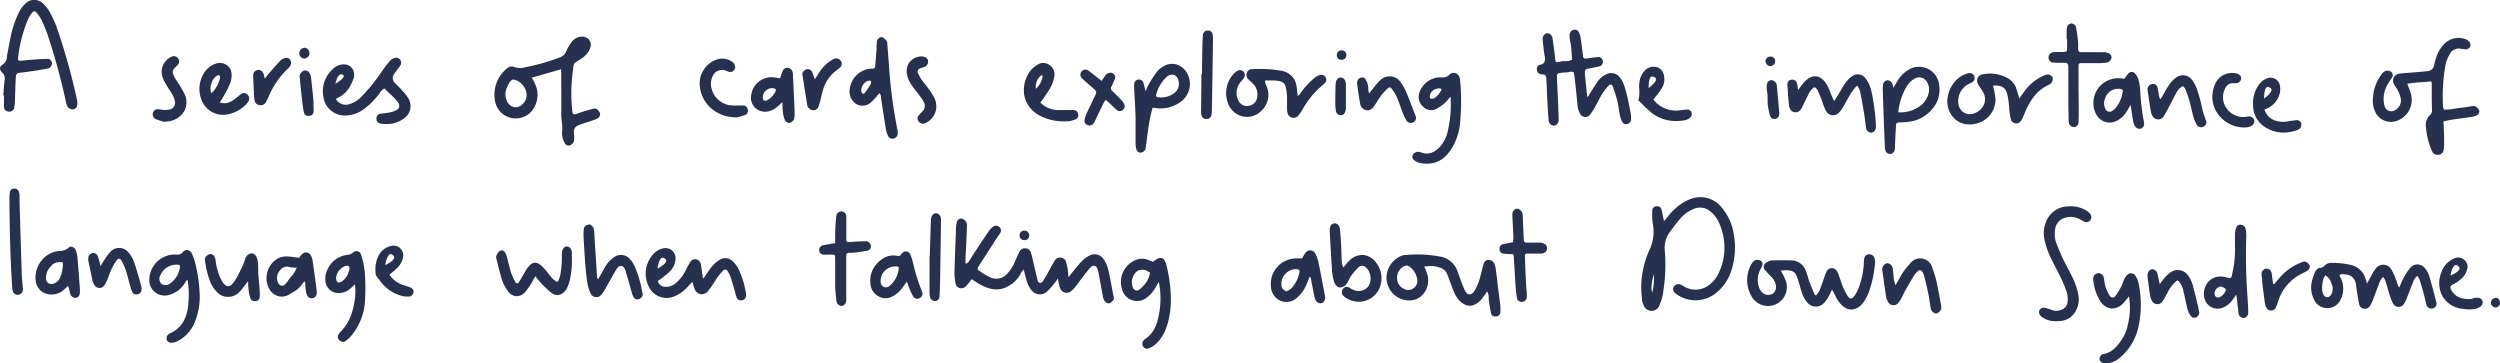 <svg id="main-subheader-text" xmlns="http://www.w3.org/2000/svg" viewBox="0 0 699.24 101.66">
  <g>
    <path d="M318.2,102.28c-.35-1.91-.71-3.89-1.16-5.81a8.74,8.74,0,0,0-1.28-2.88,3,3,0,0,0-4.06-1,8.61,8.61,0,0,0-2.08,1.55c-.63.65-1.2,1.36-1.75,2-.2.26-.4.52-.61.77l-1,1.24-.35.45c0-.21,0-.4-.05-.58-.05-.68-.09-1.17-.16-1.66s-.24-1.19-.38-1.76l-.05-.18a1.71,1.71,0,0,0-1.35-1.28,1.73,1.73,0,0,0-1.91.91c-.28.43-.52.88-.76,1.33l-.35.64-.49.89c-.42.76-.85,1.54-1.31,2.27l-.09.15c-.35.57-.62.93-1.12.83s-.56-.51-.71-1.14c-.23-.91-.44-1.82-.65-2.73-.13-.55-.25-1.09-.38-1.64-.06-.24-.11-.49-.17-.73-.17-.75-.35-1.53-.59-2.28a1.6,1.6,0,0,0-1.5-1.12,1.63,1.63,0,0,0-1.64.88c-.37.7-.7,1.44-1,2.15l-.18.4a12.09,12.09,0,0,1-2.15,3.52,4.07,4.07,0,0,1-5.07,1.08,16.75,16.75,0,0,1-2.57-1.53l-.51-.33a.6.6,0,0,1-.13-.9c1.66-2.61,3.34-5.21,5-7.81.2-.3.4-.6.61-.89s.45-.64.66-1a1.28,1.28,0,0,0-.39-1.59,1.35,1.35,0,0,0-1.6-.11,5.16,5.16,0,0,0-1.23,1.24c-1.43,2.09-2.85,4.23-4.22,6.31l-.16.25c-.19.28-.37.58-.55.88a14.56,14.56,0,0,1-.8,1.24,1.15,1.15,0,0,1-.68.46c-.08,0-.1,0-.12,0s-.06-.34-.06-.5v-.06c0-1.05.08-2.1.14-3.15l.09-1.91c.06-1.47.13-3.14.18-4.79a2.21,2.21,0,0,0-.21-1.23,2.29,2.29,0,0,0-1.17-.91,1.17,1.17,0,0,0-1.39.86,7.73,7.73,0,0,0-.3,2l0,.68c-.16,3.83-.32,7.8-.41,11.7a13.49,13.49,0,0,0,.38,3.11,1.4,1.4,0,0,0,.94,1,1.67,1.67,0,0,0,1.56-.18,4.64,4.64,0,0,0,.83-.83c.29-.35.57-.72.86-1.11l.23-.31.74.48a21.9,21.9,0,0,0,2,1.2c2.46,1.27,4.44,1.51,6.42.79a8.78,8.78,0,0,0,4.2-3.39,7.73,7.73,0,0,0,.39-.67,2.56,2.56,0,0,1,.83-1.08c.06.23.11.46.17.69.18.76.38,1.53.61,2.28a7,7,0,0,0,1.42,2.84,2.94,2.94,0,0,0,4.13.47,13.68,13.68,0,0,0,1.81-1.92l.31-.37c.32-.39.61-.8.94-1.29L303,99v.08c.05.4.1.71.16,1l.05.22a8.07,8.07,0,0,0,.39,1.44,2,2,0,0,0,1.34,1.17,1.88,1.88,0,0,0,1.62-.33,9.28,9.28,0,0,0,1.57-1.67c.42-.53.81-1.07,1.21-1.61.54-.73,1.1-1.48,1.69-2.19.11-.13.22-.28.33-.42.54-.7,1.1-1.41,1.79-1.28s1,.91,1.18,2c0,.2.07.39.11.57.23,1.13.43,2.28.63,3.4.16.89.32,1.79.49,2.68a3,3,0,0,0,.6,1.36,1.52,1.52,0,0,0,1,.49.78.78,0,0,0,.22,0,2.7,2.7,0,0,0,1-.83l.09-.11a.83.83,0,0,0,.11-.75Z" transform="translate(-7.07 -21.06)" style="fill: #26304f"/>
    <path d="M488.8,79.33a7.6,7.6,0,0,0-8.27-2.82A12,12,0,0,0,477.44,78a15.58,15.58,0,0,0-3.94,3.72c-.25.32-.53.62-.85,1l-.19.2c0-.25-.09-.5-.14-.75-.18-.9-.34-1.75-.55-2.57a1.19,1.19,0,0,0-1.38-.83,1.15,1.15,0,0,0-1.19,1.09v.45a16.71,16.71,0,0,0,.14,3.24A12,12,0,0,1,468.4,91a25.61,25.61,0,0,0-2.28,9.91,27.36,27.36,0,0,0,.17,3.4l.07.83a3.26,3.26,0,0,0,.29.95l.08.18A2.39,2.39,0,0,0,469,108h.05a2.28,2.28,0,0,0,2.17-1.56l.15-.41a13.7,13.7,0,0,0,.88-3.14l.06-.53a46.84,46.84,0,0,0,.41-11,7.49,7.49,0,0,1,1.55-5.59A43,43,0,0,1,477.22,82a9.52,9.52,0,0,1,3.56-2.5,4.39,4.39,0,0,1,4.74.76A7.94,7.94,0,0,1,487.69,83a16.59,16.59,0,0,1,.08,14.47,8.61,8.61,0,0,1-2.31,3,6.26,6.26,0,0,1-6.85,1,7,7,0,0,1-.65-.36,6.38,6.38,0,0,0-.57-.32,1.55,1.55,0,0,0-2.25.62c-.18.37-.31,1.11.84,1.93a9.14,9.14,0,0,0,10.8-.12,13.18,13.18,0,0,0,4.7-7A20.87,20.87,0,0,0,492,86.6,14.79,14.79,0,0,0,488.8,79.33Zm-19.62,23.59c-.36-1.29-.26-2.4.46-5.22A15.77,15.77,0,0,1,469.18,102.92Z" transform="translate(-7.07 -21.06)" style="fill: #26304f"/>
    <path d="M690.54,63.06a18.19,18.19,0,0,0,.14-2.83c0-1.24-.06-2.47-.11-3.75L690.52,55l.72-.15c.65-.14,1.26-.27,1.87-.36.89-.14,1.79-.25,2.68-.37s1.74-.23,2.6-.36a6,6,0,0,0,1.39-.42,1.33,1.33,0,0,0,.7-.81.82.82,0,0,0-.05-.71,3.12,3.12,0,0,0-1-1,1.21,1.21,0,0,0-.84-.06l-.14,0-1,.16c-.56.1-1.15.2-1.73.25s-1.26.15-1.88.25a15.53,15.53,0,0,1-3.23.29,2.25,2.25,0,0,0-.08-.24,2.73,2.73,0,0,1-.16-.66,50.45,50.45,0,0,1,.71-11.7,10.12,10.12,0,0,1,1.12-2.78,2.83,2.83,0,0,1,3.23-1.62,5.82,5.82,0,0,0,1.74.1A1.44,1.44,0,0,0,698,34a1.48,1.48,0,0,0-.27-1.26,2.77,2.77,0,0,0-1.29-.8,5.61,5.61,0,0,0-6.09,1.81,9.5,9.5,0,0,0-1.93,3.52,16,16,0,0,0-.51,1.93,2,2,0,0,1-1.87,1.75c-1.06.13-2.15.22-3.2.3l-1.26.11-1.08.08c-.75.05-1.53.1-2.29.22a2.08,2.08,0,0,0-1.63,1.06,2.16,2.16,0,0,0,.13,2,5.44,5.44,0,0,0,.51.8,6.58,6.58,0,0,1,.53.85,9.23,9.23,0,0,1,.82,2.29A3.13,3.13,0,0,1,676.72,52a2,2,0,0,1-1.64,0,1.83,1.83,0,0,1-1-1.13,7.24,7.24,0,0,1-.33-2.12,8.37,8.37,0,0,1,1.31-4.4c.19-.31.39-.62.6-.92s.32-.48.47-.72a1.17,1.17,0,0,0-.33-1.59,1.89,1.89,0,0,0-1.5-.22,2.7,2.7,0,0,0-1.16,1,12,12,0,0,0-2.35,6.38,7.2,7.2,0,0,0,1,4.75A4.85,4.85,0,0,0,677,55a6.23,6.23,0,0,0,4.44-7.49,17.86,17.86,0,0,0-.75-2.2c-.11-.26-.21-.53-.32-.81a28.09,28.09,0,0,1,3.82-.43c.86-.06,1.75-.12,2.62-.24a.31.31,0,0,1,.26.07.51.51,0,0,1,.15.38c0,2.43,0,4.87.06,7.3a1.84,1.84,0,0,1-.5,1.61,3.85,3.85,0,0,0-1.17,3.55,21.6,21.6,0,0,0,1.55,6.32,2.73,2.73,0,0,0,.27.47l0,.06a1.62,1.62,0,0,0,1.4.77,1.37,1.37,0,0,0,.28,0A1.53,1.53,0,0,0,690.54,63.06Z" transform="translate(-7.07 -21.06)" style="fill: #26304f"/>
    <path d="M463.06,52.23c-.29-1.56-.59-3.18-1-4.76a20.77,20.77,0,0,0-1-3.24,5.69,5.69,0,0,0-1.1-1.72,3,3,0,0,0-3.63-.67,6.21,6.21,0,0,0-2.43,2.06c-.68,1-1.31,2-1.92,2.94l-.23.37a2.14,2.14,0,0,0-.17.3,1.51,1.51,0,0,1-.56.68l-.1-.91q-.29-2.74-.56-5.47a4.6,4.6,0,0,1,0-.53.9.9,0,0,1,.76-1l1.14-.21c.71-.14,1.45-.27,2.16-.45a1.24,1.24,0,0,0,.8-.61,1.32,1.32,0,0,0,.12-1,1.23,1.23,0,0,0-1.28-1c-.77.06-1.54.18-2.28.28l-1.06.15a.69.69,0,0,1-.88-.68c-.09-.66-.17-1.31-.25-2-.13-1-.26-2-.41-3.05a5.38,5.38,0,0,0-.52-1.66,1.2,1.2,0,0,0-1.48-.63,1.37,1.37,0,0,0-1.07,1.18,5.18,5.18,0,0,0,0,1.18c0,.32.11.64.17.95s.16.84.2,1.25c.1.91.17,1.84.23,2.74,0,.33.05.67.08,1a3.54,3.54,0,0,1-2,.44,5.24,5.24,0,0,0-1.61.21,2.28,2.28,0,0,1-.65.06h-.17l-.09-.13c-.07-.09-.14-.17-.14-.22-.06-.38-.1-.76-.15-1.14s0-.54-.09-.81l-.11-.89c-.15-1.17-.31-2.38-.5-3.56a1.58,1.58,0,0,0-.71-1.1,1.18,1.18,0,0,0-1-.18A1.58,1.58,0,0,0,438.55,32c0,.43.05.84.09,1.16s.07.63.11.94c.1.88.2,1.8.36,2.69a2.37,2.37,0,0,1-.16,1.78,1.69,1.69,0,0,1-1.19.6.82.82,0,0,0-.35.17,1.33,1.33,0,0,0-.47,1.25,1.29,1.29,0,0,0,.71,1.1,2.06,2.06,0,0,0,.92.19c.39,0,.93.07,1,1,.07,1.29.13,2.59.18,3.88,0,1,.08,1.91.13,2.86.07,1.52.17,3.08.3,4.77a2.38,2.38,0,0,0,.33,1.2,1.57,1.57,0,0,0,1.09.63h0a1.58,1.58,0,0,0,1.12-.59,2.05,2.05,0,0,0,.3-1.22c-.06-2.22-.16-4.48-.24-6.47l-.09-1.85c-.06-1.32-.13-2.69-.16-4a.84.84,0,0,1,.43-.53,9.69,9.69,0,0,1,2.17-.23,3.47,3.47,0,0,0,.73-.11,1.82,1.82,0,0,1,1.39.07c0,.2.07.41.1.62.09.6.19,1.23.26,1.87.24,2.19.46,4.36.66,6.43a6.12,6.12,0,0,0,.81,2.78,1.75,1.75,0,0,0,1.33.8,1.53,1.53,0,0,0,1.25-.5,12.89,12.89,0,0,0,1.43-2.11c.31-.54.6-1.09.88-1.64.4-.77.81-1.56,1.27-2.3A16.48,16.48,0,0,1,457,45l.12-.13a.57.57,0,0,1,.55-.13.61.61,0,0,1,.45.34c.44,1.27.94,2.76,1.32,4.26.17.71.29,1.46.4,2.19.09.56.18,1.11.29,1.67a8,8,0,0,0,.65,1.91,1.21,1.21,0,0,0,1.49.61,1.32,1.32,0,0,0,1-1.25A7,7,0,0,0,463.2,53Z" transform="translate(-7.07 -21.06)" style="fill: #26304f"/>
    <path d="M688.47,105.52c-.62-2.44-1.27-5-2-7.41a6.42,6.42,0,0,0-1.14-2,2.8,2.8,0,0,0-2-1.1,2.6,2.6,0,0,0-2,.86,13.5,13.5,0,0,0-1.92,2.81,19.89,19.89,0,0,0-1,2.16l-.27.65a2.34,2.34,0,0,1-.52-1.1c-.06-.19-.11-.37-.18-.55l-.24-.64a17.61,17.61,0,0,0-1.24-2.73,2.71,2.71,0,0,0-2.15-1.37,2.65,2.65,0,0,0-2.27,1.09,13.8,13.8,0,0,0-1.24,2c-.16.3-.31.59-.48.88s-.39.7-.61,1.12l-.08.14-.07-.2c-.14-.42-.26-.76-.37-1.1a5.54,5.54,0,0,0-4.34-3.92,23.28,23.28,0,0,0-4.66-.53l-.68,0a2.65,2.65,0,0,0-1.77.78,1.89,1.89,0,0,1-1.41.64,1,1,0,0,0-.67.38l-.17.17a.9.9,0,0,0-.24.3c-1.47,3-1.65,5.43-.55,7.78a4.09,4.09,0,0,0,7.42.45,6.08,6.08,0,0,0,.75-2.18,6.94,6.94,0,0,0-.43-3.72,3,3,0,0,0-.2-.4c-.2-.35-.32-.58-.23-.87a2,2,0,0,1,1.43-.08l.23,0a3,3,0,0,1,2.82,2.65c.06.37.11.74.16,1.11.09.65.18,1.3.29,1.94.14.86.3,1.84.52,2.77a1.4,1.4,0,0,0,1.2,1.07,1.61,1.61,0,0,0,1.74-.68,12,12,0,0,0,.88-1.79c.27-.7.53-1.39.79-2.09s.53-1.42.81-2.12l.13-.34a4,4,0,0,1,1.12-1.84c0,.07.09.14.14.21a4.1,4.1,0,0,1,.48.89c.24.71.46,1.45.66,2.16s.36,1.25.56,1.87a13.9,13.9,0,0,0,.95,2.38,1.71,1.71,0,0,0,1.46.87h.06a1.79,1.79,0,0,0,1.51-.81,11.49,11.49,0,0,0,.86-1.8c.22-.56.43-1.12.65-1.67.28-.75.57-1.51.89-2.25l.12-.3a3.88,3.88,0,0,1,1.22-1.85l.15.22a3.94,3.94,0,0,1,.49.89c.45,1.37.82,2.74,1.17,4,.13.47.24,1,.35,1.44s.24,1,.38,1.56a1.42,1.42,0,0,0,.7.86,1.55,1.55,0,0,0,.73.18,1.5,1.5,0,0,0,.47-.08,1.44,1.44,0,0,0,.92-1.64Zm-29.69-1.69a1.06,1.06,0,0,1-.92.33,1.08,1.08,0,0,1-.83-.54,3.74,3.74,0,0,1-.39-1,5.15,5.15,0,0,1-.08-1v-.1c0-1.66.51-3.2.94-3.43,1.23.7,1.65,2,2,3.31a1,1,0,0,1,0,.31V102A2.61,2.61,0,0,1,658.78,103.83Z" transform="translate(-7.07 -21.06)" style="fill: #26304f"/>
    <path d="M531.31,93.25a1.41,1.41,0,0,0-1.55-1.06,1.31,1.31,0,0,0-1.24,1,9.52,9.52,0,0,0-.15,1.6v.11a22.26,22.26,0,0,1-1.28,6.25,11.54,11.54,0,0,1-1.2,2.46c-.38.6-.76.91-1.12.92h0c-.42,0-.8-.45-1-.82a15.92,15.92,0,0,1-1.26-2.45c-.25-.62-.47-1.28-.68-1.91-.14-.42-.28-.85-.44-1.26a6,6,0,0,0-.62-1.31,1.6,1.6,0,0,0-1.43-.71,1.57,1.57,0,0,0-1.35.85,11.94,11.94,0,0,0-.63,1.59c-.06.18-.12.35-.19.53-.13.35-.25.71-.37,1.07-.24.69-.49,1.4-.77,2.08a6.32,6.32,0,0,1-.7,1.12l-.17.24a.3.3,0,0,1-.28.1.27.27,0,0,1-.23-.15c-.47-1.07-1-2.33-1.49-3.6-.17-.45-.31-.93-.44-1.39a17.75,17.75,0,0,0-.62-1.82,4.29,4.29,0,0,0-3.9-2.79c-1.67-.07-3.52-.06-5.64,0a3.58,3.58,0,0,0-1.62.71,1.29,1.29,0,0,0-.54.89,1.22,1.22,0,0,0,.26,1c.55.66,1.15,1.27,1.73,1.86a4.63,4.63,0,0,1,1.39,2.53,2.31,2.31,0,0,1-1,2.39,2.48,2.48,0,0,1-2.63-.26,3.51,3.51,0,0,1-1.21-2,6.32,6.32,0,0,1,.43-4.48l.14-.26a5,5,0,0,0,.47-1,1.16,1.16,0,0,0-.72-1.44,1.77,1.77,0,0,0-1.22,0,2.21,2.21,0,0,0-.94.81,9,9,0,0,0-.09,9.36,5.28,5.28,0,0,0,9.53-4.45,15.1,15.1,0,0,0-1-2.11l-.39-.72.28,0a9.13,9.13,0,0,1,1.25-.08c2.05.09,2.56.48,3.21,2.46.19.56.35,1.13.52,1.7s.4,1.38.64,2.07a7.71,7.71,0,0,0,1.7,3,3.08,3.08,0,0,0,4.17.22,7.76,7.76,0,0,0,1.44-1.79,14.23,14.23,0,0,0,.83-1.66c.09-.19.18-.4.29-.61.07.14.15.27.22.4.28.51.52.93.73,1.37a8.1,8.1,0,0,0,2,2.79,3.82,3.82,0,0,0,2.43,1.05,3.94,3.94,0,0,0,2.44-1,5.94,5.94,0,0,0,1.32-1.56,14.52,14.52,0,0,0,1.15-2.3,32.07,32.07,0,0,0,1.75-8.29,3.32,3.32,0,0,0-.11-1.13Z" transform="translate(-7.07 -21.06)" style="fill: #26304f"/>
    <path d="M426,101l-.13-1.13c-.14-1.25-.29-2.53-.48-3.79-.14-.93-.48-2.18-1.74-2.3s-1.56.72-1.9,2.1l-.12.5c-.27,1.08-.55,2.21-.89,3.29a12.76,12.76,0,0,1-1,2.27c-.39.7-.8,1.43-1.61,1.46h0c-.78,0-1.14-.7-1.48-1.38l0-.07a21.13,21.13,0,0,1-.86-2.08l-.18-.5c-.14-.37-.27-.74-.4-1.12s-.35-1-.56-1.53a6.23,6.23,0,0,0-5.06-3.94,34.28,34.28,0,0,0-9.31-.4h-.13a4.39,4.39,0,0,0-1,.19,6.72,6.72,0,0,0-4.29,6.1,6.44,6.44,0,0,0,4.3,6.08c3.16,1,5.84-.26,7-3.17a6.08,6.08,0,0,0,.05-4,14,14,0,0,0-.57-1.49l-.21-.49c2.53-.23,2.78-.16,4.28.28a3,3,0,0,1,2.1,1.8c.24.54.44,1.1.65,1.66l.36,1,.3.81a18.61,18.61,0,0,0,.86,2.08,7.27,7.27,0,0,0,1.51,2.12c1.75,1.57,3.33,1.64,5.12.23a7.33,7.33,0,0,0,1.4-1.59,9.81,9.81,0,0,1,.6-.8,1.4,1.4,0,0,0,.16-.29c.1-.22.13-.28.33-.22a3.59,3.59,0,0,1,.35,1.72,7.43,7.43,0,0,0,.09,1c.05.32.11.65.16,1,.12.77.25,1.57.43,2.34a1.13,1.13,0,0,0,1.22.83h.16a1.22,1.22,0,0,0,1.2-1.08,16.81,16.81,0,0,0,0-2C426.45,104.63,426.23,102.79,426,101Zm-24.72-5.39a5.43,5.43,0,0,1,2.18,3.57,2.43,2.43,0,0,1-1,2.47,2.38,2.38,0,0,1-2.64.23,3.25,3.25,0,0,1-2-3.12A3.52,3.52,0,0,1,400,95.43a1.71,1.71,0,0,1,.34-.08l.26,0,.15,0A2,2,0,0,1,401.31,95.62Z" transform="translate(-7.07 -21.06)" style="fill: #26304f"/>
    <path d="M580.85,44.22a2,2,0,0,0,.37-1.15c0-.55-.44-1-1.13-1.13a1.64,1.64,0,0,0-1,.11,13,13,0,0,0-5.79,4.54c-.38.5-.73,1-1.12,1.58-.11.14-.21.3-.32.45l-.16-.55c-.19-.67-.36-1.26-.55-1.85A5.28,5.28,0,0,0,569,43.15a10.09,10.09,0,0,0-7.48-1.28,1.77,1.77,0,0,0-1.3,1,2,2,0,0,0,.14,1.82c.2.33.43.64.64,1a9.44,9.44,0,0,1,.75,1.15,3.91,3.91,0,0,1,.17,3.59,4.58,4.58,0,0,1-3.26,2.48,3.15,3.15,0,0,1-2.57-.56,3.28,3.28,0,0,1-1.28-2.37,5.35,5.35,0,0,1,2.6-5.27,4.79,4.79,0,0,1,.64-.33,5.55,5.55,0,0,0,.6-.29,1.44,1.44,0,0,0,.62-1.78,1.46,1.46,0,0,0-1.71-.76,8.13,8.13,0,0,0-1.87.75,8.5,8.5,0,0,0-3.79,5.6,6.71,6.71,0,0,0,1.87,6.37A5.93,5.93,0,0,0,558,55.86a7.61,7.61,0,0,0,2.2-.34,6.89,6.89,0,0,0,5-6.77,16.42,16.42,0,0,0-.45-2.69c-.07-.35-.15-.7-.23-1.07,2.65-.12,3.62.62,4.1,3,.2,1,.3,2,.4,3,0,.57.1,1.14.18,1.76a9.79,9.79,0,0,0,.38,1.91,1.4,1.4,0,0,0,1.1.88,1.52,1.52,0,0,0,1.44-.44,4.06,4.06,0,0,0,.66-1c.18-.39.34-.8.51-1.21s.31-.75.47-1.12c1.59-3.5,3.6-5.73,6.35-7A1.75,1.75,0,0,0,580.85,44.22Z" transform="translate(-7.07 -21.06)" style="fill: #26304f"/>
    <path d="M376.33,42a4.39,4.39,0,0,0-1.32.65,20.37,20.37,0,0,0-3.93,4.09c-.08.1-.15.22-.23.33-.23.36-.43.68-.85.76l-.06-.62c-.06-.63-.11-1.28-.22-1.92a5,5,0,0,0-4.12-4.41,34.87,34.87,0,0,0-8.45-.47,1.41,1.41,0,0,0-1.3.94,1.67,1.67,0,0,0,.32,1.82,9.61,9.61,0,0,0,.73.7,8.72,8.72,0,0,1,.69.66,4.27,4.27,0,0,1,1.12,3.68,2.75,2.75,0,0,1-2.31,2.44,2.65,2.65,0,0,1-3-1.55,4.7,4.7,0,0,1,.46-4.83,5.38,5.38,0,0,1,.58-.72c.17-.18.33-.37.48-.56a1.61,1.61,0,0,0,0-1.88,1.46,1.46,0,0,0-1.87-.18L353,41a4.79,4.79,0,0,0-.86.7,7.91,7.91,0,0,0-1.73,7.85,5.75,5.75,0,0,0,4.16,4.05A5.61,5.61,0,0,0,360,51.93a6.09,6.09,0,0,0,1.54-6.2,5,5,0,0,0-.29-.73,2.92,2.92,0,0,1-.36-1.43h.74c.65,0,1.27,0,1.89,0,3,.11,3.13,1.23,3.42,3.27V47a13.49,13.49,0,0,1,.11,1.8c0,.23,0,.47,0,.7s0,.59,0,.88c0,.46,0,.92,0,1.38a4.27,4.27,0,0,0,.22,1.16A1.66,1.66,0,0,0,368.65,54a1.24,1.24,0,0,0,.33,0,1.43,1.43,0,0,0,1.1-.49,13.65,13.65,0,0,0,1.46-2.09,23.42,23.42,0,0,1,5.5-6.58,4.18,4.18,0,0,0,.64-.62,1.21,1.21,0,0,0,.13-1.58A1.33,1.33,0,0,0,376.33,42Z" transform="translate(-7.07 -21.06)" style="fill: #26304f"/>
    <path d="M534.26,62.33a3.89,3.89,0,0,0,.15.77l0,.1a1.39,1.39,0,0,0,1.22.92h.14a1.38,1.38,0,0,0,1.22-1,4.9,4.9,0,0,0,.1-1.07c0-.12,0-.25,0-.37l.09-1.84c.06-1.25.12-2.51.21-3.76,0-.55.23-.73.85-.77l.84-.05c.65,0,1.32-.06,2-.15a10,10,0,0,0,6.22-3.32,8.2,8.2,0,0,0,2.14-6.95,5.65,5.65,0,0,0-8.86-4.08,8.88,8.88,0,0,0-2.77,2.9c-.29.47-.57.95-.92,1.54l-.27.47,0-.14a6,6,0,0,0-.2-.85A1.55,1.55,0,0,0,535,43.51a1.44,1.44,0,0,0-1.27,1.37,15,15,0,0,0-.05,1.71Q533.94,54.47,534.26,62.33ZM538,52.46a17.9,17.9,0,0,1,2-6.58A6.44,6.44,0,0,1,542.67,43a2.47,2.47,0,0,1,3.32.92,3.89,3.89,0,0,1,.59,2.77A6.18,6.18,0,0,1,543.67,51,9,9,0,0,1,538,52.46Z" transform="translate(-7.07 -21.06)" style="fill: #26304f"/>
    <path d="M336,39.05a4.56,4.56,0,0,0-3.55.6,6.28,6.28,0,0,0-1.79,1.48,34.83,34.83,0,0,0-2.3,3.54,12.48,12.48,0,0,0-.72,1.58c0,.11-.09.22-.14.34l-.27-1c0-.14-.07-.29-.1-.43a8.46,8.46,0,0,0-.27-1,1.26,1.26,0,0,0-1.36-.85,1.29,1.29,0,0,0-1.18,1.09,8.79,8.79,0,0,0,0,1.62v.11c0,.91.09,1.82.14,2.73.09,1.68.18,3.41.22,5.12,0,1.35,0,2.73,0,4.06,0,1,0,2,0,3a6.21,6.21,0,0,0,.3,2,1.3,1.3,0,0,0,1.08.73h0a1.85,1.85,0,0,0,1.1-.54,1.57,1.57,0,0,0,.36-.91c.11-.75.21-1.5.31-2.25s.17-1.29.26-1.93l.08-.54a40.08,40.08,0,0,1,1.28-6.42l.38.05c.39,0,.77.11,1.14.13a9.45,9.45,0,0,0,6.25-1.78,6.12,6.12,0,0,0,1.86-8.07A5.09,5.09,0,0,0,336,39.05Zm-4.76,9.48v-.25a1.62,1.62,0,0,1-.62-.13.71.71,0,0,1-.24-.34,10,10,0,0,1,3.13-5.34,2.27,2.27,0,0,1,1.4-.54,1.59,1.59,0,0,1,.57.1,2.09,2.09,0,0,1,1.22,1.67,3.23,3.23,0,0,1-1.29,3.47,6,6,0,0,1-4.16,1.11v.25Z" transform="translate(-7.07 -21.06)" style="fill: #26304f"/>
    <path d="M60.73,92A1.62,1.62,0,0,0,59.54,91a1.44,1.44,0,0,0-1.28.51,1.8,1.8,0,0,1-1.7.76,7.15,7.15,0,0,0-7.72,7.52,4.3,4.3,0,0,0,1.74,3.12,4.39,4.39,0,0,0,3.55.7,7.55,7.55,0,0,0,4.44-3.05,3.24,3.24,0,0,0,.28-.47c.2-.38.35-.63.69-.72a26.16,26.16,0,0,1,.08,7.79c-.51,3.38-2,5.66-4.68,7l-.09,0a2.46,2.46,0,0,0-.91.65,1.56,1.56,0,0,0-.26,1.23,1.35,1.35,0,0,0,1,.87H55a3.58,3.58,0,0,0,1.43-.28,10.29,10.29,0,0,0,5.27-5.84,18.88,18.88,0,0,0,1.24-6.68,41.22,41.22,0,0,0-1.41-10A11.82,11.82,0,0,0,60.73,92Zm-3.32,3.68a6.63,6.63,0,0,1-2.62,4.56,2.18,2.18,0,0,1-2.56.24A2.07,2.07,0,0,1,52,97.89a4.88,4.88,0,0,1,4.64-2.8h.13a.71.71,0,0,1,.54.2A.4.4,0,0,1,57.41,95.64Z" transform="translate(-7.07 -21.06)" style="fill: #26304f"/>
    <path d="M333.39,95.5c-.33-1.36-.72-2-1.32-2.23s-1.35.09-2.5,1l-.09,0-.34-.14-.86-.35a4.64,4.64,0,0,0-3.75.09,6.63,6.63,0,0,0-3.56,8.3,4.31,4.31,0,0,0,6.78,2.17,8,8,0,0,0,2.32-2.56c.28-.46.55-.93.83-1.4l.28-.46a22.91,22.91,0,0,1,0,9.27c-.41,2.23-1.22,5-3.84,6.7a1.67,1.67,0,0,0-.46.46,1.4,1.4,0,0,0-.09,1.59,1.23,1.23,0,0,0,1.07.65,1.42,1.42,0,0,0,.45-.08,6.37,6.37,0,0,0,1.76-1c1.86-1.56,3.05-3.69,3.84-6.9a27.2,27.2,0,0,0,.51-8.76A42,42,0,0,0,333.39,95.5ZM325,97a2.25,2.25,0,0,1,1.44-.47,3.08,3.08,0,0,1,.51,0,2.39,2.39,0,0,1,.73.21c.29.13.56.29.83.44l.21.12a6.76,6.76,0,0,1-1.34,3.12,8.9,8.9,0,0,1-1.75,1.7.92.92,0,0,1-.78.17,1.21,1.21,0,0,1-.8-.56A4,4,0,0,1,325,97Z" transform="translate(-7.07 -21.06)" style="fill: #26304f"/>
    <path d="M530.52,46.66a11.88,11.88,0,0,0-.74-2.17,6.5,6.5,0,0,0-.92-1.49,2.63,2.63,0,0,0-3.82-.57,8,8,0,0,0-1.82,1.84c-.51.73-1,1.51-1.4,2.26l-.66,1.12c-.26.41-.52.83-.83,1.3l-.25.4-.16-.33c-.2-.43-.37-.79-.53-1.16s-.27-.65-.39-1a15,15,0,0,0-.84-1.88c-.88-1.59-2-2.48-3.19-2.58s-2.47.61-3.64,2.08c-.35.42-.67.87-1.05,1.39l-.28.39q0-.2-.06-.36c-.09-.6-.15-1.07-.25-1.54a1.36,1.36,0,0,0-1.58-1A1.19,1.19,0,0,0,507,44.58c.11,2.21.25,4.14.44,5.89.13,1.2.77,1.93,1.75,2,.79.06,1.41-.4,1.92-1.41.15-.3.29-.6.43-.9l.42-.88.25-.49c.33-.66.67-1.34,1-2a5.94,5.94,0,0,1,1.08-1.19c.28-.27.57,0,.66.07a2.93,2.93,0,0,1,.58.84c.34.72.68,1.5,1,2.31.13.32.23.65.34,1s.26.78.42,1.18c.41,1,.86,2.09,2.19,2.27s2.16-.85,2.79-1.77l.08-.12c.25-.37.46-.77.67-1.15l.31-.57.44-.77c.35-.63.71-1.28,1.11-1.9a16.54,16.54,0,0,1,1.21-1.58l.14-.17a.37.37,0,0,1,.31-.1.26.26,0,0,1,.21.12c0,.12.11.24.17.36a4.61,4.61,0,0,1,.44,1.14c.38,1.92.75,4,1.14,6.35.11.7.2,1.41.29,2.11s.15,1.19.24,1.78a1.49,1.49,0,0,0,1.36,1.17h.14a1.55,1.55,0,0,0,1.22-1.42,6.31,6.31,0,0,0,0-.87A60,60,0,0,0,530.52,46.66Z" transform="translate(-7.07 -21.06)" style="fill: #26304f"/>
    <path d="M409.87,62.06c-1.7,1.81-3.37,2.34-5.26,1.66a2.38,2.38,0,0,0-1.22-.18,1.76,1.76,0,0,0-1.05.65,1.16,1.16,0,0,0,.19,1.61,3.87,3.87,0,0,0,1.56.82,10.13,10.13,0,0,0,2.07.22,7.29,7.29,0,0,0,5.62-2.5,14.16,14.16,0,0,0,2.05-3.08,16.23,16.23,0,0,0,1.63-6,63,63,0,0,0,.06-11,8,8,0,0,0-.2-1.44,1.79,1.79,0,0,0-1.21-1.32,1.65,1.65,0,0,0-1.61.4,2.45,2.45,0,0,1-2,.82,4.55,4.55,0,0,0-1.19,0A6.25,6.25,0,0,0,404,47.21,3.64,3.64,0,0,0,405.24,51a3.05,3.05,0,0,0,3.68.45,12.21,12.21,0,0,0,2.32-1.64,11.45,11.45,0,0,0,1.18-1.33l.29-.37.07.09a32,32,0,0,1-.7,9.17A9.66,9.66,0,0,1,409.87,62.06Zm.39-16a5,5,0,0,1-2.18,2.53,1.08,1.08,0,0,1-.8.06c-.1,0-.39-.19-.25-.95a2.23,2.23,0,0,1,1.38-1.65,4.05,4.05,0,0,1,1-.27l.17,0h0a.81.81,0,0,1,.65.2A.14.14,0,0,1,410.26,46.1Z" transform="translate(-7.07 -21.06)" style="fill: #26304f"/>
    <path d="M635.69,104.11a158.13,158.13,0,0,1-.36-16.61,14.13,14.13,0,0,0-.05-1.71,3.36,3.36,0,0,0-.18-.88,1.37,1.37,0,0,0-1.25-1,1.21,1.21,0,0,0-1.35.87,7,7,0,0,0-.32,1.71c0,1.12,0,2.26,0,3.39a28,28,0,0,1-.71,7.46c0,.14-.05.28-.08.42-.09.59-.18.95-.55,1.07a1.7,1.7,0,0,1-.89-.15c-.19-.06-.37-.12-.55-.16s-.26,0-.4-.06l-.17,0a4.48,4.48,0,0,0-4.07,1.4,5.09,5.09,0,0,0-1.11,4.67,3.72,3.72,0,0,0,2,2.46,3.83,3.83,0,0,0,3.26.07,6.19,6.19,0,0,0,2.5-2c.3-.4.59-.81.92-1.29l.2-.28a.07.07,0,0,1,0,0c.08.34.13.62.17.9.07.62.14,1.24.2,1.86.1.87.19,1.74.3,2.61a1.33,1.33,0,0,0,.63.89,1.31,1.31,0,0,0,.71.24.85.85,0,0,0,.23,0,1.41,1.41,0,0,0,1.09-1.18,10.7,10.7,0,0,0,0-1.72C635.8,106.13,635.74,105.12,635.69,104.11Zm-6.17-1.58a3.83,3.83,0,0,1-1.61,1.66,1.08,1.08,0,0,1-.81,0,.88.88,0,0,1-.51-.45,1.64,1.64,0,0,1,.16-1.55,2,2,0,0,1,1.53-1l.17.07a8.81,8.81,0,0,1,.8.37.78.78,0,0,1,.35.4A.59.59,0,0,1,629.52,102.53Z" transform="translate(-7.07 -21.06)" style="fill: #26304f"/>
    <path d="M590.85,80.09a8.53,8.53,0,0,0-5.53-1.29,6.65,6.65,0,0,0-6,4.37,8,8,0,0,0-.42,4.84,21.93,21.93,0,0,0,1.85,5.36c.33.66.68,1.32,1,2,.56,1.06,1.14,2.16,1.67,3.27a31.61,31.61,0,0,1,1.71,4.11,7.29,7.29,0,0,1,.24,2.68,2.48,2.48,0,0,1-1.79,2.28,3.13,3.13,0,0,1-2.29.13l-.13,0a17.6,17.6,0,0,0-2.3-.73,1.47,1.47,0,0,0-1.2.48,1.33,1.33,0,0,0,0,1.61,2.25,2.25,0,0,0,.69.64,6.41,6.41,0,0,0,3.33,1.06H582c2.91.1,4.83-1,5.89-3.36a6.52,6.52,0,0,0,.48-4,19.05,19.05,0,0,0-1.73-5.1c-.35-.7-.71-1.39-1.07-2.08-.55-1-1.11-2.1-1.62-3.17s-1.06-2.41-1.53-3.6l-.21-.52a7.72,7.72,0,0,1-.34-3.77,3.81,3.81,0,0,1,2.67-3.3,5.37,5.37,0,0,1,4.17.35,4.74,4.74,0,0,1,.71.36,5.36,5.36,0,0,0,.79.41,1.26,1.26,0,0,0,1.52-.53,1.29,1.29,0,0,0,0-1.61A3.58,3.58,0,0,0,590.85,80.09Z" transform="translate(-7.07 -21.06)" style="fill: #26304f"/>
    <path d="M604.36,98.21a1.45,1.45,0,0,0-1.1-.7A1.48,1.48,0,0,0,602,98a5,5,0,0,0-.82,1.21c-.15.31-.27.63-.39,1a11.21,11.21,0,0,1-.47,1.11,19.94,19.94,0,0,1-1.62,2.56,1,1,0,0,1-.8.39.9.9,0,0,1-.71-.43,11.62,11.62,0,0,1-1.18-2.46,10.13,10.13,0,0,1-.36-1.69c0-.34-.11-.69-.18-1a1.48,1.48,0,0,0-1.76-1.18,1.45,1.45,0,0,0-1.18,1.48,13.37,13.37,0,0,0,1.93,6.23,4.33,4.33,0,0,0,3.19,2.14,4.48,4.48,0,0,0,3.52-1.75c.36-.4.69-.82,1.08-1.31l.29-.38a20,20,0,0,1-.33,8,11.49,11.49,0,0,1-1.8,4.29c-1.22,1.75-2.61,3.48-5,3.87a1,1,0,0,0-.66.34l-.05.09a1.68,1.68,0,0,0-.41,1,1.41,1.41,0,0,0,.76,1,2.9,2.9,0,0,0,1.1.19l.38,0a6.85,6.85,0,0,0,3.85-1.94,15.39,15.39,0,0,0,4.86-8.55,29.06,29.06,0,0,0-.06-12.11A5.84,5.84,0,0,0,604.36,98.21Z" transform="translate(-7.07 -21.06)" style="fill: #26304f"/>
    <path d="M388.51,92.39a5.11,5.11,0,0,0-4.1,1.63,14.82,14.82,0,0,0-1.19,1.34l-.42.51a4.78,4.78,0,0,1-.47-2.19q-.06-1.11-.09-2.22c0-.95-.07-1.89-.12-2.84s-.14-2.23-.27-3.37a2.19,2.19,0,0,0-.4-1.18,1.32,1.32,0,0,0-2.23.16,3.24,3.24,0,0,0-.23,1.48c.16,3.08.38,7.14.66,11.24a14.37,14.37,0,0,0,.36,2.18l.08.34c.25,1.16,1,2,1.81,2a2.38,2.38,0,0,0,2-1.35c.16-.27.31-.55.46-.84a10.76,10.76,0,0,1,.8-1.32,16.32,16.32,0,0,1,2-2.25,1.47,1.47,0,0,1,1.78,0,3.94,3.94,0,0,1,1.42,2.61,3.88,3.88,0,0,1-.6,2.87,3.46,3.46,0,0,1-4,1,6.78,6.78,0,0,1-.94-.46c-.18-.1-.35-.2-.54-.29a1.24,1.24,0,0,0-1.54.38,1.47,1.47,0,0,0,0,1.92,1.14,1.14,0,0,0,.19.19,6.72,6.72,0,0,0,4.17,1.53,6.48,6.48,0,0,0,1.68-.23,6.3,6.3,0,0,0,4.18-3.7,7.06,7.06,0,0,0-.75-6.66A5.22,5.22,0,0,0,388.51,92.39Z" transform="translate(-7.07 -21.06)" style="fill: #26304f"/>
    <path d="M108.08,92.34a1.4,1.4,0,0,0-1-1,1.24,1.24,0,0,0-1.21.33,3,3,0,0,1-1.81.7H104a7,7,0,0,0-5.45,4.33,5.28,5.28,0,0,0-.47,2.87,3.69,3.69,0,0,0,4.13,3.44,4.58,4.58,0,0,0,2.7-1.11c.38-.33.75-.67,1.17-1.06l.28-.25a16.66,16.66,0,0,1,0,3.87c-.55,4.28-1.82,7.2-4.11,9.48a3.73,3.73,0,0,0-.53.72,1.25,1.25,0,0,0,.32,1.59,1.54,1.54,0,0,0,1,.43,1,1,0,0,0,.61-.21,8.73,8.73,0,0,0,1.51-1.32,16.56,16.56,0,0,0,4-9.89,64.34,64.34,0,0,0-.07-8.19A24,24,0,0,0,108.08,92.34Zm-6.8,7.39a2,2,0,0,1-.2-.94,3.87,3.87,0,0,1,1.88-3,2.23,2.23,0,0,1,1.19-.39.63.63,0,0,1,.5.16c.34.49.15,1-.08,1.6a4.77,4.77,0,0,1-2,2.7,2.74,2.74,0,0,1-.63.22l-.2.05-.16-.12A1,1,0,0,1,101.28,99.73Z" transform="translate(-7.07 -21.06)" style="fill: #26304f"/>
    <path d="M605.69,46.59l0-.39a17.55,17.55,0,0,0-.56-3.08,4.26,4.26,0,0,0-.89-1.49,1.22,1.22,0,0,0-.92-.45,1.33,1.33,0,0,0-.95.42,13.7,13.7,0,0,0-.85,1.09l-.28.39-.63-.07a7.14,7.14,0,0,0-5.76,1.72,6.91,6.91,0,0,0-2.26,5.34,6,6,0,0,0,1,3.32,4.19,4.19,0,0,0,5.2,1.6,6.23,6.23,0,0,0,2.86-2.4c.35-.51.67-1,1.06-1.72l.29-.5q.07.52.15,1c.19,1.35.36,2.51.57,3.68a4,4,0,0,0,.73,1.6,1.46,1.46,0,0,0,1.09.44h.12A1.33,1.33,0,0,0,606.75,56a1.63,1.63,0,0,0,0-.66A63.58,63.58,0,0,1,605.69,46.59ZM596,51.65a5.84,5.84,0,0,1-.36-1c0-.09,0-.16-.06-.23a4.45,4.45,0,0,1,1.48-3.65A3.83,3.83,0,0,1,600.4,46a.46.46,0,0,1,.39.54,9,9,0,0,1-2,4.74,4.2,4.2,0,0,1-1,.84,1.23,1.23,0,0,1-1,.15A1.25,1.25,0,0,1,596,51.65Z" transform="translate(-7.07 -21.06)" style="fill: #26304f"/>
    <path d="M186.68,102.72a29.84,29.84,0,0,0-2.21-7.42,7.27,7.27,0,0,0-1.13-1.68,3.3,3.3,0,0,0-4.6-.57,8.19,8.19,0,0,0-2.49,2.79c-.26.45-.51.9-.76,1.35-.34.61-.69,1.22-1,1.81a.53.53,0,0,1-.2.07.49.49,0,0,1-.15-.22,3.86,3.86,0,0,1-.11-.78l-.28-4.42-.42-6.51,0-.4a8.33,8.33,0,0,0-.25-1.86,1.61,1.61,0,0,0-.65-.79l-.18-.16-.06-.06h-.09a1.71,1.71,0,0,0-1.28.4,1.14,1.14,0,0,0-.46.76,16.48,16.48,0,0,0-.07,2.28c.15,2.73.3,5.41.52,8.13.15,1.87.34,3.52.6,5a9.5,9.5,0,0,0,.87,2.72,1.77,1.77,0,0,0,1.39,1,1.74,1.74,0,0,0,1.59-.67,13.25,13.25,0,0,0,1.31-2l.21-.36c.32-.58.64-1.16,1-1.75.44-.8.88-1.63,1.36-2.42l.1-.17c.38-.65.78-1.33,1.47-1.33h0c.83,0,1.12.71,1.44,1.69l0,.11c.37,1.12.69,2.29,1,3.41.18.65.37,1.31.56,2l.05.15a5.12,5.12,0,0,0,.58,1.46,1.41,1.41,0,0,0,1.08.54h.09a1.87,1.87,0,0,0,1.05-.66,1.28,1.28,0,0,0,.25-1Z" transform="translate(-7.07 -21.06)" style="fill: #26304f"/>
    <path d="M375.83,94.39a9.52,9.52,0,0,0-.89-2.42,1.59,1.59,0,0,0-1.3-.88,1.63,1.63,0,0,0-1.45.69,12.75,12.75,0,0,0-.71,1.15c-.07.14-.15.27-.22.4h-1.61a7.26,7.26,0,0,0-5.33,2.38,7.15,7.15,0,0,0-1.78,5.46,4.55,4.55,0,0,0,2.64,4,4.33,4.33,0,0,0,4.69-.87,9.2,9.2,0,0,0,2.53-3.48c.27-.58.51-1.18.74-1.76l.23-.57c.3.14.35.39.42.74l0,.11c.1.5.19,1,.29,1.52.21,1.13.43,2.3.69,3.44.23,1,.87,1.58,1.57,1.58a.9.9,0,0,0,.23,0,1.24,1.24,0,0,0,.84-.55,2.07,2.07,0,0,0,.24-1.55C377,100.43,376.46,97.41,375.83,94.39Zm-5.3,2.68a8.92,8.92,0,0,1-2.23,4.61,3.88,3.88,0,0,1-1,.66l-.47.25-.29-.2a3.77,3.77,0,0,1-.71-.54,1.4,1.4,0,0,1-.28-.64,3.89,3.89,0,0,1,1-3.5A3.92,3.92,0,0,1,370,96.37a.68.68,0,0,1,.46.28A.54.54,0,0,1,370.53,97.07Z" transform="translate(-7.07 -21.06)" style="fill: #26304f"/>
    <path d="M595,38.65a5.29,5.29,0,0,0,1.64-.17,1.74,1.74,0,0,0,1-1.18,1.24,1.24,0,0,0-.86-1.37,3.25,3.25,0,0,0-1.17-.27c-.57,0-1.14,0-1.72,0l-1.09,0h-.52c-1,0-2.08,0-3.12,0-.56,0-.81-.24-.84-.79,0-.34,0-.68,0-1s0-1-.06-1.51c-.16-1.5-.35-2.73-.58-3.89-.1-.49-.91-.78-1-.81a1,1,0,0,0-.78.11,1.3,1.3,0,0,0-.64.74,3.84,3.84,0,0,0-.15.88c0,.61,0,1.22,0,1.83v.7l.12.25v1.95c0,.11,0,.22,0,.33,0,1-.13,1.11-1,1.15h-1.83a8.22,8.22,0,0,0-1,.06,1.49,1.49,0,0,0-1.36,1.62,1.44,1.44,0,0,0,1.34,1.3c.56,0,1.13.05,1.7.05l1.11,0c1.29.05,1.33.08,1.38,1.42,0,.61,0,1.22,0,1.83l0,4.25c0,2.37,0,4.75.07,7.12v.11c0,.61,0,1.24.06,1.87A1.49,1.49,0,0,0,587,56.6h.13a1.29,1.29,0,0,0,.79-.28,1.39,1.39,0,0,0,.5-.94c0-.66.08-1.38.07-2.27,0-2.62-.05-5.24-.07-7.87l0-4.31c0-.52,0-1,0-1.57a.6.6,0,0,1,.63-.65c1,0,2.07,0,3.1,0l2.51,0Z" transform="translate(-7.07 -21.06)" style="fill: #26304f"/>
    <path d="M250.46,89.27a1.51,1.51,0,0,0-1-.74h0c-1.3,0-2.69.08-4.5.22-.53,0-.87,0-1-.08s-.18-.5-.18-1c0-.92,0-1.83,0-2.75,0-.58,0-1.16,0-1.75s0-1.16,0-1.7a1.51,1.51,0,0,0-1.36-1.31A1.47,1.47,0,0,0,241,81.41c-.13,1-.22,2.09-.27,3.1s-.06,2.09-.07,3.2q0,.65,0,1.35l-1,.17c-.86.15-1.62.28-2.38.43a1.37,1.37,0,0,0-1.08,1.54,1.24,1.24,0,0,0,1.18,1.08,11.45,11.45,0,0,0,1.31,0h.68c1.3,0,1.29,0,1.3,1.38,0,1,0,2,0,3.06,0,1.4,0,2.84,0,4.26,0,1.18.15,2.37.26,3.53l.05.41a2.08,2.08,0,0,0,.4,1.18,1.56,1.56,0,0,0,1.08.53h.08a1.5,1.5,0,0,0,1-.72,2.3,2.3,0,0,0,.22-1.21c0-.89,0-1.79,0-2.69s0-1.77,0-2.65c0-2.64,0-4.79,0-6.75,0-.59.19-.79.78-.85.28,0,.56,0,.85,0s.74,0,1.12-.09c1.31-.17,2.37-.35,3.33-.54a1,1,0,0,0,.7-.63A1.25,1.25,0,0,0,250.46,89.27Z" transform="translate(-7.07 -21.06)" style="fill: #26304f"/>
    <path d="M28.72,93A7.44,7.44,0,0,0,28.23,91a1.45,1.45,0,0,0-1-.9,1,1,0,0,0-1,.27,3.79,3.79,0,0,1-2.63.89,7.16,7.16,0,0,0-5,2.77,7.49,7.49,0,0,0-1.53,5.71,4.27,4.27,0,0,0,4.05,3.68,5,5,0,0,0,3.57-1.11c.38-.31.73-.65,1.13-1l.31-.3.08.27c.13.48.24.91.36,1.33,0,.1.05.2.07.3a2.24,2.24,0,0,0,.31.84,2,2,0,0,0,1.06.63l.17,0a1.1,1.1,0,0,0,.59-.2,1.27,1.27,0,0,0,.57-.81,5.44,5.44,0,0,0,.07-1.16l0-.44C29.19,98.88,29,95.89,28.72,93Zm-6.66,7.42a1.66,1.66,0,0,1-1.45-.16,1.55,1.55,0,0,1-.67-1.16,4.61,4.61,0,0,1,1.39-3.61,3.13,3.13,0,0,1,2.39-1.12,4,4,0,0,1,.94.12,10.46,10.46,0,0,1-.78,4.22A2.94,2.94,0,0,1,22.06,100.38Z" transform="translate(-7.07 -21.06)" style="fill: #26304f"/>
    <path d="M262.54,95c-.12-.48-.24-1-.37-1.42a8,8,0,0,0-.64-1.61,1.14,1.14,0,0,0-.79-.56,1.3,1.3,0,0,0-1.07.21,2.84,2.84,0,0,0-.62.67.76.76,0,0,1-.92.35c-2.12-.45-4,.25-5.76,2.12a7.08,7.08,0,0,0-1.77,6.2,4.22,4.22,0,0,0,2.22,3,3.86,3.86,0,0,0,3.49.19,8.13,8.13,0,0,0,3.28-2.76l.87-1.24.24-.35.15.41c.19.55.36,1,.56,1.48a22.72,22.72,0,0,0,1.08,2.3,1.28,1.28,0,0,0,1.13.62,1.46,1.46,0,0,0,.7-.18,1.36,1.36,0,0,0,.66-1.75A51.5,51.5,0,0,1,262.54,95Zm-4.08.87a7.14,7.14,0,0,1-2.62,5.18,1.53,1.53,0,0,1-1.6.25,1.46,1.46,0,0,1-.85-1.37,4,4,0,0,1,1.09-3.07,4.22,4.22,0,0,1,3.1-1.29h.13l.12,0a1.69,1.69,0,0,1,.48.12A.45.45,0,0,1,258.46,95.91Z" transform="translate(-7.07 -21.06)" style="fill: #26304f"/>
    <path d="M549.67,104.76c-.27-1.49-.54-3-.88-4.53a23.12,23.12,0,0,0-1.2-4.06,3.5,3.5,0,0,0-6.32-1.32,16.28,16.28,0,0,0-2.83,3.91c-.29.52-.59,1-.92,1.59l-.28.48a8.51,8.51,0,0,1-.54-2.56l-.05-.38-.06-.57c0-.46-.09-.93-.17-1.39A1.78,1.78,0,0,0,535,94.68h0a1.38,1.38,0,0,0-.92.43,1.68,1.68,0,0,0-.55,1.19,2.17,2.17,0,0,0,0,.26l.26,1.82c.25,1.86.52,3.79.81,5.68a4.58,4.58,0,0,0,.66,1.63,1.6,1.6,0,0,0,1.2.72,1.71,1.71,0,0,0,1.4-.48,5.47,5.47,0,0,0,.87-1.17c.21-.4.41-.8.61-1.21s.43-.87.66-1.29c.76-1.35,1.62-2.88,2.55-4.33a4.71,4.71,0,0,1,1.31-1.28.81.81,0,0,1,.64.12,3.52,3.52,0,0,1,.71,1.37c.48,1.78.86,3.38,1.16,4.89.19.89.33,1.81.46,2.7.09.57.18,1.14.28,1.72a1.78,1.78,0,0,0,1.41,1.28h0a1.45,1.45,0,0,0,.94-.44,1.67,1.67,0,0,0,.57-1.1,4.76,4.76,0,0,0-.07-.88C549.85,105.79,549.76,105.27,549.67,104.76Z" transform="translate(-7.07 -21.06)" style="fill: #26304f"/>
    <path d="M95.49,101.11c-.32-2.41-.64-4.83-1-7.24A4.53,4.53,0,0,0,94,92.48a1.5,1.5,0,0,0-1.07-.78,1.46,1.46,0,0,0-1.25.32,6.52,6.52,0,0,0-.77.91l-.19.26a30.3,30.3,0,0,0-3.35-.41,5.55,5.55,0,0,0-2.28.43A6,6,0,0,0,81.9,97a6.13,6.13,0,0,0,.57,5,4.15,4.15,0,0,0,2.59,1.93,4,4,0,0,0,3.11-.64c.2-.14.44-.28.7-.43a7.5,7.5,0,0,0,2.43-1.93A7.67,7.67,0,0,1,92,100l.19-.24c.26.16.28.42.29.84a2.2,2.2,0,0,0,0,.57,5.31,5.31,0,0,1,.08.71,5.05,5.05,0,0,0,.08.68A4.21,4.21,0,0,0,93,103.7a1.32,1.32,0,0,0,1.21.79h.18a1.45,1.45,0,0,0,1.27-1.37V103a3.13,3.13,0,0,0,0-.53ZM90.08,95.9a7.76,7.76,0,0,1-1.61,2.57,13.61,13.61,0,0,0-.94,1.25,4.43,4.43,0,0,1-.89,1,1,1,0,0,1-.9.21,1.21,1.21,0,0,1-.83-.67,3.13,3.13,0,0,1,.36-3.44,2.55,2.55,0,0,1,2-1.2,2.68,2.68,0,0,1,.85.15,7.29,7.29,0,0,0,1.31.13Z" transform="translate(-7.07 -21.06)" style="fill: #26304f"/>
    <path d="M167.05,92c0-1.1-.5-1.86-1.26-2a1.08,1.08,0,0,0-.89.26,2.34,2.34,0,0,0-.67,1.8,29.81,29.81,0,0,1-.47,6,6.74,6.74,0,0,1-.52,1.49.52.52,0,0,1-.3.3.45.45,0,0,1-.31-.06,5.49,5.49,0,0,1-1.1-.91c-.38-.43-.76-.9-1.12-1.36l-.65-.81c-1.32-1.59-2.29-2.25-3.19-2.16s-1.75.9-2.78,2.74c-.51.89-1,1.84-1.63,2.73a.57.57,0,0,1-.46.31.71.71,0,0,1-.51-.44A16,16,0,0,1,150,97.27c-.28-.87-.51-1.79-.72-2.67-.13-.51-.25-1-.38-1.51a5.6,5.6,0,0,0-.47-1.28,1.4,1.4,0,0,0-.84-.71.93.93,0,0,0-.74.14,3.17,3.17,0,0,0-.85,1.15l-.09.17a1.17,1.17,0,0,0,0,.83c.14.55.28,1.11.41,1.67.37,1.48.74,3,1.23,4.47a11,11,0,0,0,1.74,3.15,3,3,0,0,0,2.14,1.22h.18a3,3,0,0,0,2.13-.93,13.17,13.17,0,0,0,1.58-2.09l.13-.21c.35-.54.68-1.12,1-1.73l.35-.62.47.59c.47.58.92,1.13,1.41,1.63a22.58,22.58,0,0,0,2.69,2.47,2.55,2.55,0,0,0,2.11.51,3.51,3.51,0,0,0,2.16-1.85,11.12,11.12,0,0,0,.79-2.22,24.53,24.53,0,0,0,.56-7Z" transform="translate(-7.07 -21.06)" style="fill: #26304f"/>
    <path d="M437.75,88.92c-.65,0-1.29,0-1.94,0H434.1a.74.74,0,0,1-.83-.81c-.07-1.18-.11-2.37-.16-3.55L433,82.2c0-.12,0-.24,0-.36a3.76,3.76,0,0,0-.2-1.38,2,2,0,0,0-1.16-1,.93.93,0,0,0-.79.13,1.57,1.57,0,0,0-.75,1,5.93,5.93,0,0,0,0,1.15c0,.73.06,1.46.1,2.18q.09,1.71.15,3.42a6.91,6.91,0,0,1-.08,1.09c0,.12,0,.25,0,.38l-.78.14c-.73.14-1.44.27-2.14.42a1.21,1.21,0,0,0-.85,1.38A1.23,1.23,0,0,0,427.51,92c.64.07,1.29.1,2,.14l.79,0a2.21,2.21,0,0,0,.07.3,3.91,3.91,0,0,1,.1.53l.21,3.36c.1,1.69.2,3.37.31,5,.07,1,.19,2.06.36,3.08a1.27,1.27,0,0,0,1.29,1.09l.23,0a1.39,1.39,0,0,0,1.23-1.37,6.77,6.77,0,0,0,0-.88c0-.44-.06-.89-.1-1.33-.05-.67-.1-1.35-.13-2-.12-2.58-.22-5-.29-7.28a.58.58,0,0,1,.62-.64L436,92c.63,0,1.26,0,1.88,0,1.55-.06,1.85-.9,1.89-1.4a1.25,1.25,0,0,0-.31-1A2.3,2.3,0,0,0,437.75,88.92Z" transform="translate(-7.07 -21.06)" style="fill: #26304f"/>
    <path d="M624.07,54.69a19.55,19.55,0,0,1-1.19-3.93c-.11-.47-.21-.94-.33-1.41a35.26,35.26,0,0,0-1.16-3.78,8.42,8.42,0,0,0-1.29-2.25,3.15,3.15,0,0,0-4.36-.59,8.1,8.1,0,0,0-1.82,1.83c-.51.73-1,1.52-1.39,2.27-.22.37-.43.75-.65,1.11a5.69,5.69,0,0,1-.56.82.22.22,0,0,1-.11,0,10,10,0,0,1-.33-1.2c0-.26-.09-.52-.13-.78a9,9,0,0,0-.29-1.44,1.26,1.26,0,0,0-1.41-.79,1.51,1.51,0,0,0-1.21,1,1.26,1.26,0,0,0-.11.68c.31,2.07.58,3.93.9,5.83a4.71,4.71,0,0,0,.45,1.39,1.81,1.81,0,0,0,1.47,1,1.69,1.69,0,0,0,1.53-.66,16.19,16.19,0,0,0,1.24-2.07l.2-.37.93-1.79c.41-.8.83-1.63,1.28-2.43a4.2,4.2,0,0,1,1.91-2l.16.18a2.39,2.39,0,0,1,.5.67,28.32,28.32,0,0,1,1.1,3.14c.22.78.41,1.59.6,2.36s.36,1.52.57,2.27a10.9,10.9,0,0,0,.85,2.12,1.49,1.49,0,0,0,2,.6A1.36,1.36,0,0,0,624.07,54.69Z" transform="translate(-7.07 -21.06)" style="fill: #26304f"/>
    <path d="M79.5,99.87c-.07-.85-.15-1.69-.21-2.54,0-.37,0-.75,0-1.13s0-.93-.06-1.4a6,6,0,0,0-.47-2,1.72,1.72,0,0,0-1.26-.89,2,2,0,0,0-1.35.66,2.47,2.47,0,0,0-.53.93l0,.14c-.12.3-.22.6-.32.91A14.79,14.79,0,0,1,74.65,96l-.31.63a21.48,21.48,0,0,1-1.8,3.26c-.59.84-1.17,1.26-1.72,1.22s-1.15-.53-1.7-1.5a15.61,15.61,0,0,1-1.72-5.5A3.78,3.78,0,0,0,67,92.72a1.41,1.41,0,0,0-1.18-.62,2.47,2.47,0,0,0-1.23.82,1.33,1.33,0,0,0-.2,1l.1.54A22.74,22.74,0,0,0,65.93,100a8.69,8.69,0,0,0,2.36,3.23,3.8,3.8,0,0,0,2.2.84,4.33,4.33,0,0,0,3.71-1.52c.58-.67,1.12-1.36,1.74-2.17l.54-.71c0,.21,0,.41,0,.6,0,.83.09,1.55.17,2.25a9.22,9.22,0,0,0,.47,2,1.18,1.18,0,0,0,1.17.76l.25,0a1.18,1.18,0,0,0,1.16-1.09,13,13,0,0,0,0-2C79.64,101.34,79.57,100.6,79.5,99.87Z" transform="translate(-7.07 -21.06)" style="fill: #26304f"/>
    <path d="M46.19,99.66c-.49-1.7-1-3.47-1.57-5.18a8.9,8.9,0,0,0-1.55-2.74,3.4,3.4,0,0,0-2.46-1.33,3.31,3.31,0,0,0-2.58,1,12,12,0,0,0-1.54,2l-.33.49c-.28.41-.53.84-.81,1.35-.06.09-.11.19-.17.29v0a9.62,9.62,0,0,0-.21-1l-.05-.19a14.54,14.54,0,0,0-.53-1.7A1.3,1.3,0,0,0,33,91.84a1.47,1.47,0,0,0-1.24,1.41v.1a2.22,2.22,0,0,0,0,.51l.07.36c.37,1.78.74,3.61,1.14,5.41a3.91,3.91,0,0,0,.47,1.09,1.72,1.72,0,0,0,1.41.88,1.57,1.57,0,0,0,1.36-.67,9.35,9.35,0,0,0,.93-1.77c.17-.41.32-.83.48-1.24s.4-1.1.65-1.62a16.3,16.3,0,0,1,1.39-2.37c.23-.33.48-.51.73-.5a.83.83,0,0,1,.62.49,14.92,14.92,0,0,1,1.17,2.48c.34,1.07.64,2.18.93,3.26q.24.93.51,1.86a5.5,5.5,0,0,0,.53,1.34,1.13,1.13,0,0,0,1,.56,2.23,2.23,0,0,0,.5-.07,1.38,1.38,0,0,0,1-1.23,1.66,1.66,0,0,0,0-.65Z" transform="translate(-7.07 -21.06)" style="fill: #26304f"/>
    <path d="M621.89,106.88c-.43-1.8-.88-3.66-1.36-5.48A9,9,0,0,0,619,98a3.52,3.52,0,0,0-4.85-.76,9.75,9.75,0,0,0-1.68,1.57,16.11,16.11,0,0,0-1,1.28l-.33.45c-.06-.27-.11-.52-.16-.76-.18-.82-.32-1.5-.49-2.17a1.53,1.53,0,0,0-1.39-1.24h0a1.24,1.24,0,0,0-.87.38,1.71,1.71,0,0,0-.5,1.23,4,4,0,0,0,0,.59l.17,1.26c.17,1.32.35,2.69.56,4a5,5,0,0,0,.51,1.38,1.68,1.68,0,0,0,1.31.91,1.64,1.64,0,0,0,1.47-.58,10.23,10.23,0,0,0,.89-1.39l.17-.3c.17-.29.33-.59.49-.89a9.58,9.58,0,0,1,2.56-3.33c.25-.23.53,0,.63.11a6.18,6.18,0,0,1,1.32,3l.06.24c.19.73.35,1.47.51,2.21s.39,1.81.64,2.71a4.7,4.7,0,0,0,1,1.75,1.07,1.07,0,0,0,.8.28,1.44,1.44,0,0,0,.49-.08,1.85,1.85,0,0,0,.78-.83l0-.06a.94.94,0,0,0,.05-.74Z" transform="translate(-7.07 -21.06)" style="fill: #26304f"/>
    <path d="M387.48,49.9a2.18,2.18,0,0,0,1.81,2c1.2.17,1.92-.88,2.26-1.38s.5-.75.74-1.13a18.45,18.45,0,0,1,1.11-1.66,16.42,16.42,0,0,1,2.07-2.18,1,1,0,0,1,.63.05,12.46,12.46,0,0,1,1.61,2.52c.41.92.76,1.89,1.09,2.84.22.62.45,1.25.69,1.87a15.06,15.06,0,0,0,1,2,1.33,1.33,0,0,0,1.17.61,1.69,1.69,0,0,0,.65-.14,1.37,1.37,0,0,0,.73-1.71c-.21-.53-.41-1.06-.61-1.59-.62-1.63-1.26-3.31-1.94-4.94a15.49,15.49,0,0,0-1.66-3,3.68,3.68,0,0,0-2.69-1.63,3.94,3.94,0,0,0-3.08,1.1,16.19,16.19,0,0,0-1.59,1.82c-.2.25-.4.51-.61.75l-.71.89-.16.21a6,6,0,0,1-.22-1.46,6.64,6.64,0,0,0-.13-1,4.78,4.78,0,0,0-.68-1.59,1.09,1.09,0,0,0-1-.42,1.28,1.28,0,0,0-1.11.74,1.59,1.59,0,0,0-.21.88C386.87,46.23,387.14,48.06,387.48,49.9Z" transform="translate(-7.07 -21.06)" style="fill: #26304f"/>
    <path d="M13.38,100.64c-.09-.94-.19-1.91-.22-2.86q-.25-7.74-.48-15.49l-.15-5c0-.22,0-.44,0-.66s0-.69,0-1a3.22,3.22,0,0,0-.16-.89,1.31,1.31,0,0,0-1.28-.93,1.2,1.2,0,0,0-1.27,1,15.64,15.64,0,0,0-.11,2c.05,7.13.18,15.57.74,24.18a11.81,11.81,0,0,0,.17,1.42A1.54,1.54,0,0,0,12,103.53h0A1.53,1.53,0,0,0,13.5,102h0Z" transform="translate(-7.07 -21.06)" style="fill: #26304f"/>
    <path d="M321.46,50.11a4.33,4.33,0,0,0-.69-1c-.88-.91-1.76-1.78-2.59-2.59a.93.93,0,0,1-.24-1.24,25.06,25.06,0,0,0,1-2.3,1.12,1.12,0,0,0-.22-1.06,1.33,1.33,0,0,0-1.19-.51,1.86,1.86,0,0,0-1.12.53,13.58,13.58,0,0,0-.93,1.33c-.08.14-.17.28-.26.42l-2.07-1.6-.48-.39c-.35-.28-.71-.56-1.08-.82A1.41,1.41,0,0,0,309.73,43a12.18,12.18,0,0,0,.92.85l.13.12.86.74c.49.42,1,.84,1.46,1.28.68.62.72.84.32,1.69s-.69,1.42-1,2.13c-.44.89-.87,1.79-1.29,2.69a10.64,10.64,0,0,0-.74,2.16,1.22,1.22,0,0,0,.85,1.36,1.4,1.4,0,0,0,.59.13,1.38,1.38,0,0,0,1-.43,2.6,2.6,0,0,0,.51-.84l.09-.19.83-1.77c.48-1,1-2,1.45-3a4.38,4.38,0,0,1,.5-.74l.15-.2.26.23.86.77c.23.21.45.43.67.65a17,17,0,0,0,1.4,1.27,1.21,1.21,0,0,0,1.62-.15A1.26,1.26,0,0,0,321.46,50.11Z" transform="translate(-7.07 -21.06)" style="fill: #26304f"/>
    <path d="M651.91,94.26a1.61,1.61,0,0,0-1.08.17l-.15.06a15,15,0,0,0-4.8,3,20.06,20.06,0,0,0-1.55,1.66c-.19.21-.37.43-.56.63a3.43,3.43,0,0,0-.24.33,3.17,3.17,0,0,1-.26.33.33.33,0,0,1-.24.09.32.32,0,0,1-.18-.16c-.08-.5-.15-1-.22-1.5s-.13-1-.22-1.55A1.44,1.44,0,0,0,641,96.2h0a1.38,1.38,0,0,0-1,.49,1.43,1.43,0,0,0-.39,1.11c0,.47.12.93.19,1.38,0,.12,0,.23,0,.34h-.06l.22,1.73c.18,1.46.36,2.92.56,4.37a5.06,5.06,0,0,0,.41,1.41,1.43,1.43,0,0,0,1.33.88h0a1.4,1.4,0,0,0,1.34-.82,12.34,12.34,0,0,0,.61-1.6,12.86,12.86,0,0,1,6.8-7.95l.31-.16a7,7,0,0,0,1.41-.86,1.3,1.3,0,0,0,.31-1.3A2.21,2.21,0,0,0,651.91,94.26Z" transform="translate(-7.07 -21.06)" style="fill: #26304f"/>
    <path d="M345,29.62a1.33,1.33,0,0,0-1.48,1.14c-.08.8-.1,1.59-.12,2.26q-.08,3.45-.13,6.9l0,1.86h-.18l0,2.51-.09,7.88a4.71,4.71,0,0,0,.13,1.17,1.32,1.32,0,0,0,1.23,1h.18a1.32,1.32,0,0,0,1.35-1.08,11.7,11.7,0,0,0,.15-1.71q.15-9.44.29-18.86a14.71,14.71,0,0,0-.09-2A1.21,1.21,0,0,0,345,29.62Z" transform="translate(-7.07 -21.06)" style="fill: #26304f"/>
    <path d="M269,80.72a1.12,1.12,0,0,0-.89.23,2.45,2.45,0,0,0-.67,1.82c-.09,2.44-.16,4.88-.24,7.32l-.08,2.57h-.06v9.68a9.59,9.59,0,0,0,.12,1.85,1.62,1.62,0,0,0,.84.94,1.31,1.31,0,0,0,.55.13,1.28,1.28,0,0,0,1.26-1.18c.09-1.43.15-2.9.18-4.5.11-6.58.19-12,.25-16.88C270.28,81.16,269.47,80.8,269,80.72Z" transform="translate(-7.07 -21.06)" style="fill: #26304f"/>
    <path d="M636.23,53.62a6,6,0,0,0-.74.09c-.21,0-.43.07-.65.08h-.26a5.77,5.77,0,0,1-4.76-2.46,5.3,5.3,0,0,1-.56-5.17c.56-1.32,1.32-1.89,2.5-1.83H632a2.37,2.37,0,0,0,1-.09,1.7,1.7,0,0,0,.86-.89,1.27,1.27,0,0,0-.6-1.49,2.7,2.7,0,0,0-.88-.3,5.19,5.19,0,0,0-6,3.66,8.22,8.22,0,0,0,1,7.68A9.09,9.09,0,0,0,635,56.71h.1l.18,0a6.1,6.1,0,0,0,1.49-.39,1.87,1.87,0,0,0,.83-1.27.93.93,0,0,0-.27-.8A1.55,1.55,0,0,0,636.23,53.62Z" transform="translate(-7.07 -21.06)" style="fill: #26304f"/>
    <path d="M501.38,44.28a2.67,2.67,0,0,0-.17,1.18c0,.63.12,1.23.18,1.72l.06.43c0,.42,0,.79,0,1.15,0,.73,0,1.37.12,2a17.64,17.64,0,0,0,.6,2.75,1.18,1.18,0,0,0,1.16.82l.25,0a1.41,1.41,0,0,0,1.12-1.13,3.11,3.11,0,0,0,0-.91c-.21-2.41-.42-4.82-.65-7.22a1.64,1.64,0,0,0-.32-.93,2.2,2.2,0,0,0-1-.65A1.21,1.21,0,0,0,501.38,44.28Z" transform="translate(-7.07 -21.06)" style="fill: #26304f"/>
    <path d="M382.13,53.27h.06c.73,0,1.17-.63,1.33-1.78V50.08c0-1.68,0-3.56,0-5.44a2.61,2.61,0,0,0-.18-.91,1.41,1.41,0,0,0-1.24-1A1.45,1.45,0,0,0,380.73,44a8.61,8.61,0,0,0-.13,1.15c0,1.55-.06,3.31-.06,5a16.74,16.74,0,0,0,.18,2A1.4,1.4,0,0,0,382.13,53.27Z" transform="translate(-7.07 -21.06)" style="fill: #26304f"/>
    <path d="M382,37.78a1.39,1.39,0,0,0,.35,0,1.3,1.3,0,0,0,.8-.26,1.32,1.32,0,0,0,.5-1,1.26,1.26,0,0,0-1.21-1.36A1.24,1.24,0,0,0,381,36.27,1.28,1.28,0,0,0,382,37.78Z" transform="translate(-7.07 -21.06)" style="fill: #26304f"/>
    <path d="M293.57,88.22h0A1.26,1.26,0,0,0,294.94,87a1.34,1.34,0,0,0-1.49-1.43,1.29,1.29,0,0,0-1.2,1.38A1.24,1.24,0,0,0,293.57,88.22Z" transform="translate(-7.07 -21.06)" style="fill: #26304f"/>
    <path d="M705.87,104.63a1,1,0,0,0-.73-.26,1.47,1.47,0,0,0-1.38,1.25,1.29,1.29,0,0,0,.51,1.12,1.25,1.25,0,0,0,.79.31,1,1,0,0,0,.3,0,1.65,1.65,0,0,0,.74-.63.85.85,0,0,1,.14-.17l.07-.07V106A1.91,1.91,0,0,0,705.87,104.63Z" transform="translate(-7.07 -21.06)" style="fill: #26304f"/>
    <path d="M502.29,39.56h0a1.38,1.38,0,0,0,1.29-1.32,1.31,1.31,0,0,0-.3-.93,1.4,1.4,0,0,0-2.4.68,1.4,1.4,0,0,0,.4,1.13A1.33,1.33,0,0,0,502.29,39.56Z" transform="translate(-7.07 -21.06)" style="fill: #26304f"/>
    <path d="M645.68,58.15a11.14,11.14,0,0,0,4-.76,1.44,1.44,0,0,0,.81-.58,1.78,1.78,0,0,0,.25-1.21,1.39,1.39,0,0,0-.93-.9,4.41,4.41,0,0,0-1.26.07l-.45.07c-.3,0-.6.08-.9.13a8.29,8.29,0,0,1-1.83.16c-2.62-.16-4.24-1.29-4.94-3.45a6.2,6.2,0,0,0,3.82-3.27,5.33,5.33,0,0,0,.5-3.44,2.67,2.67,0,0,0-1.3-1.84,2.63,2.63,0,0,0-2.24-.17,5.11,5.11,0,0,0-2.49,2A9,9,0,0,0,637.28,51a7.11,7.11,0,0,0,4,6A9.46,9.46,0,0,0,645.68,58.15ZM641,45.51a.52.52,0,0,1,.35-.12,1,1,0,0,1,.31.06c.46.16.71.38.74.65.08.7-1.11,1.82-2.08,2.53C640.33,47.64,640.42,46,641,45.51Z" transform="translate(-7.07 -21.06)" style="fill: #26304f"/>
    <path d="M468.44,52.13a10.87,10.87,0,0,0,7.43,2.78,15.56,15.56,0,0,0,2.5-.22,3.45,3.45,0,0,0,1.57-.85,1.39,1.39,0,0,0,.26-1.28,1.31,1.31,0,0,0-1-.86,8.66,8.66,0,0,0-1.44.12c-.27,0-.54.07-.81.09a7.94,7.94,0,0,1-7.42-3c.24-.33.49-.64.72-.93a25,25,0,0,0,1.52-2.09,4.81,4.81,0,0,0,.56-4.26,2.76,2.76,0,0,0-2.55-1.89,3.25,3.25,0,0,0-2.5.9,5.61,5.61,0,0,0-1.63,3.07,11,11,0,0,0-.09,2.43,8.54,8.54,0,0,1-.21,2.82l-.05.15.11.1.93.9C467,50.81,467.72,51.49,468.44,52.13Zm1.07-9.62c.46.16.71.38.74.65.09.7-1.11,1.82-2.07,2.53,0-1,.06-2.66.67-3.13a.63.63,0,0,1,.35-.11A.77.77,0,0,1,469.51,42.51Z" transform="translate(-7.07 -21.06)" style="fill: #26304f"/>
    <path d="M122.05,101.57a9.2,9.2,0,0,0-1.38-.51l-.75-.25A7.06,7.06,0,0,1,116,97.88l.53-.44c.52-.42,1-.83,1.47-1.28a5.56,5.56,0,0,0,1.82-3.26,2.7,2.7,0,0,0-3.21-3.08,5.13,5.13,0,0,0-3.5,2.46,8.48,8.48,0,0,0-1,5v.31a1.51,1.51,0,0,0,.37.81l0,.06c.17.23.35.46.53.68s.34.42.5.64a10.9,10.9,0,0,0,5.79,4A5.25,5.25,0,0,0,121,104c.23,0,.44,0,.64,0,.4,0,.82-.52,1-.86A1.2,1.2,0,0,0,122.05,101.57Zm-4.72-8.49c0,.71-1.42,1.6-2.49,2.12.15-1,.53-2.6,1.22-3a.53.53,0,0,1,.25-.07.8.8,0,0,1,.41.13C117.14,92.55,117.35,92.81,117.33,93.08Z" transform="translate(-7.07 -21.06)" style="fill: #26304f"/>
    <path d="M213.57,96.21A7.81,7.81,0,0,0,212,94.13a2.88,2.88,0,0,0-3.68-.36,8.42,8.42,0,0,0-2,1.67,17,17,0,0,0-1.19,1.63c-.26.38-.52.75-.79,1.12a1.89,1.89,0,0,0-.17.28c-.13.23-.22.41-.49.43l-.15-1c-.14-1-.28-2-.44-2.93a1.7,1.7,0,0,0-1.24-1.38,1.68,1.68,0,0,0-1.74.76c-.4.67-.76,1.38-1.12,2.06l-.09.18a11.07,11.07,0,0,1-2.84,3.68,4,4,0,0,1-2.93,1,2,2,0,0,1-2.05-1.65L192,99a26.82,26.82,0,0,0,2.12-1.74A5.34,5.34,0,0,0,196,93.68a3,3,0,0,0-1-2.61,2.94,2.94,0,0,0-2.74-.47,5.08,5.08,0,0,0-2.67,1.78,8,8,0,0,0-1.11,8.72,5.47,5.47,0,0,0,7.16,2.86,9.73,9.73,0,0,0,3.11-2c.45-.44.87-.89,1.39-1.46l.56-.6c.06.17.11.34.15.49.15.51.28.91.43,1.3a2.35,2.35,0,0,0,1.71,1.65,2.39,2.39,0,0,0,2.2-1,14.33,14.33,0,0,0,1.15-1.57l.19-.28c.2-.29.38-.58.57-.88s.52-.83.81-1.23a16.54,16.54,0,0,1,1.45-1.66.77.77,0,0,1,.65-.24.88.88,0,0,1,.62.46,9.63,9.63,0,0,1,.83,1.73c.29.86.55,1.76.8,2.64l.24.85c.07.24.13.48.19.72a11.58,11.58,0,0,0,.44,1.46,1.19,1.19,0,0,0,1.18.72l.27,0a1.26,1.26,0,0,0,1.12-1.12,2.64,2.64,0,0,0,0-.93A24.42,24.42,0,0,0,213.57,96.21Zm-22.58,0c.12-1,.46-2.62,1.13-3a.62.62,0,0,1,.27-.07.86.86,0,0,1,.39.11c.43.23.65.49.64.76C193.4,94.69,192.05,95.62,191,96.17Z" transform="translate(-7.07 -21.06)" style="fill: #26304f"/>
    <path d="M700.25,104.36a3.64,3.64,0,0,0-.9,0c-.19,0-.38.1-.57.16a2.72,2.72,0,0,1-.75.18c-2.49.11-4.11-.6-5.16-2.23-.38-.58-.5-1-.42-1.22s.33-.47.79-.67a9.33,9.33,0,0,0,2.13-1.46,5.06,5.06,0,0,0,1.74-2.7,2.47,2.47,0,0,0-.67-2.57,2.6,2.6,0,0,0-2.86-.55,6.37,6.37,0,0,0-3.67,3.94,8,8,0,0,0,.11,6.3,7.25,7.25,0,0,0,4.57,3.67,9.35,9.35,0,0,0,1.91.31l.68.07.83,0a7.18,7.18,0,0,0,1.45-.15,4.11,4.11,0,0,0,1.58-.78,1.46,1.46,0,0,0,.41-1.24A1.27,1.27,0,0,0,700.25,104.36ZM695,96.14c-.06.7-1.46,1.55-2.55,2,.18-1,.61-2.58,1.31-2.91a.53.53,0,0,1,.24-.06.74.74,0,0,1,.41.14h0C694.82,95.6,695,95.87,695,96.14Z" transform="translate(-7.07 -21.06)" style="fill: #26304f"/>
    <path d="M172.89,54.71l.3-.1a3.77,3.77,0,0,0,1.12-.5,1.48,1.48,0,0,0,.62-1.24,2.7,2.7,0,0,0-.89-1.28,1.35,1.35,0,0,0-1.1-.11l-.66.19c-1.21.34-2.45.69-3.65,1.14-.59.23-1,.27-1.17.15s-.28-.41-.32-.92a44.86,44.86,0,0,1,.06-10.42c.11-.67.16-1.17.21-1.56.14-1.3.14-1.3,1.85-2.34l.38-.22a6.8,6.8,0,0,0,1.61-1.45,5,5,0,0,0,.92-1.64,2.37,2.37,0,0,0-.32-2.2,2.42,2.42,0,0,0-2.1-.89A3.53,3.53,0,0,0,167,32.76a12.48,12.48,0,0,0-1.55,2.62,3,3,0,0,1-2,1.8,54.91,54.91,0,0,1-9.16,2.62,5.39,5.39,0,0,1-3.39,0,1.77,1.77,0,0,0-1.94.34,9.37,9.37,0,0,0-3.46,9,5.88,5.88,0,0,0,11.15,1.65,7,7,0,0,0,.19-6,11.24,11.24,0,0,0-.76-1.51c-.09-.16-.19-.32-.28-.49L164,40.44l0,.33c0,.36.05.67.05,1l0,2.52c0,2.81.05,5.72,0,8.57a19.63,19.63,0,0,0,.15,2.19,13.8,13.8,0,0,1,.07,3.15,5.16,5.16,0,0,0,.58,2.52c.06.15.12.3.17.44a1.39,1.39,0,0,0,1.19.61h.09a1.89,1.89,0,0,0,1.07-.76,1.78,1.78,0,0,0,.29-1,12.91,12.91,0,0,0-.06-1.83,1.87,1.87,0,0,1,1.3-2.1c.84-.34,1.73-.62,2.59-.9Zm-18.52-7a3.65,3.65,0,0,1-1.24,2.59,2.66,2.66,0,0,1-2.22.73A2.82,2.82,0,0,1,149,49.6a4.54,4.54,0,0,1-.12-4.1c.58-1.4,1.07-2,1.64-2.18a.85.85,0,0,1,.23,0,4.19,4.19,0,0,1,2.34,1.33A4.46,4.46,0,0,1,154.37,47.76Z" transform="translate(-7.07 -21.06)" style="fill: #26304f"/>
    <path d="M20.6,40.2a1.66,1.66,0,0,0,.94-1,1.26,1.26,0,0,0-.18-1.16,1.09,1.09,0,0,0-.9-.51c-1.53,0-3.07.14-4.78.26-.47,0-.95.08-1.43.13s-1,.11-1.54.14a.54.54,0,0,1-.47-.16.62.62,0,0,1-.13-.5A38.18,38.18,0,0,1,15,26.25a10.3,10.3,0,0,1,1.11-1.7.72.72,0,0,1,.57-.32.7.7,0,0,1,.57.31l.12.16a10.88,10.88,0,0,1,1.35,2,40.57,40.57,0,0,1,1.88,4.7,184.47,184.47,0,0,1,4.92,18.17,3.81,3.81,0,0,0,.55,1.47,1.76,1.76,0,0,0,1.18.6,1.25,1.25,0,0,0,1.37-1,3.51,3.51,0,0,0,0-1.58,176.36,176.36,0,0,0-5.73-20.49A29.69,29.69,0,0,0,21,24.46a9.36,9.36,0,0,0-1.88-2.4,3.48,3.48,0,0,0-4.94,0,8.42,8.42,0,0,0-1.82,2.46,30,30,0,0,0-1.9,5.08c-.41,1.57-.7,3.2-1,4.77-.14.76-.28,1.52-.43,2.28l0,.23A2.83,2.83,0,0,1,7.9,39.07a1.53,1.53,0,0,0-.83,1,1.71,1.71,0,0,0,.62,1.3,2.12,2.12,0,0,1,.69,1.93c-.13,1-.21,2-.28,2.94,0,.41-.06.83-.1,1.24l0,.26h.18v.81c0,.83,0,1.7,0,2.55a1.11,1.11,0,0,0,.4.8,1.63,1.63,0,0,0,1.05.38h.14a1.33,1.33,0,0,0,1.28-1.11,15.34,15.34,0,0,0,.21-2.11c0-.88.06-1.76.08-2.64s.06-2,.11-3c.08-1.86.16-1.88,1.51-2.06l.23,0,3.26-.46.88-.13C18.4,40.58,19.52,40.42,20.6,40.2Z" transform="translate(-7.07 -21.06)" style="fill: #26304f"/>
    <path d="M246.51,50.12a3.42,3.42,0,0,0,4.18-.46,17.82,17.82,0,0,0,1.73-1.83l.64-.74a2.31,2.31,0,0,1,.46,1.46c0,.18,0,.36.06.53.16,1,.31,2,.46,3,.28,1.78.55,3.56.85,5.33a6.11,6.11,0,0,0,.62,1.74,1.27,1.27,0,0,0,1.14.71,1.39,1.39,0,0,0,.44-.07,1.45,1.45,0,0,0,1.07-1.31,5,5,0,0,0-.1-1.25,132.66,132.66,0,0,1-2.28-16.86q-.22-3.1-.47-6.21l-.06-.65v-.2a1.34,1.34,0,0,0-.2-.81,3,3,0,0,0-1.18-1,.93.93,0,0,0-.83.11,1.58,1.58,0,0,0-.73,1.13c0,.34,0,.69-.05,1s0,.51,0,.77c-.12,1.69-.25,3.38-.4,5.06a.71.71,0,0,1-.75.7l-.41,0a5.54,5.54,0,0,0-.81.07A6.57,6.57,0,0,0,244.73,46,4.13,4.13,0,0,0,246.51,50.12Zm1.92-2.77a1.66,1.66,0,0,1-.37-.57l-.11-.21a.2.2,0,0,1,0-.07s0-.09,0-.13a3,3,0,0,1,1.42-2.48c.46-.33,1.15-.33,1.28-.15s.1.64-.16,1.07a19.57,19.57,0,0,1-1.66,2.34A1,1,0,0,1,248.43,47.35Z" transform="translate(-7.07 -21.06)" style="fill: #26304f"/>
    <path d="M297.79,53.34A14.1,14.1,0,0,0,304.5,55c.4,0,.81,0,1.23,0a8.68,8.68,0,0,0,2.08-.52,1.25,1.25,0,0,0,.83-1.47,1.35,1.35,0,0,0-1.2-1.17,6.22,6.22,0,0,0-1,0h-.27l-1.07,0c-.72,0-1.47,0-2.19,0a7.21,7.21,0,0,1-4.85-2.06l.27-.38c.28-.39.56-.78.82-1.17l.52-.77a18.74,18.74,0,0,0,1.41-2.27,9.81,9.81,0,0,0,.89-2.9,3.1,3.1,0,0,0-1.41-3.08,2.88,2.88,0,0,0-3.36,0,6.71,6.71,0,0,0-1.69,1.34,8.93,8.93,0,0,0-1.91,7.39A8.11,8.11,0,0,0,297.79,53.34Zm.7-11.29c.1.15.23.36.21.45a6.47,6.47,0,0,1-1.88,3.41,4,4,0,0,1,1.45-3.75A.75.75,0,0,1,298.49,42.05Z" transform="translate(-7.07 -21.06)" style="fill: #26304f"/>
    <path d="M69.27,53.17l.61,0a9.59,9.59,0,0,0,6.39-3.33,3,3,0,0,0,.35-.54,1.51,1.51,0,0,0-.49-1.91,1.29,1.29,0,0,0-1.67,0c-.27.2-.52.41-.78.63a12.8,12.8,0,0,1-1.57,1.17,4,4,0,0,1-3.59.53l.28-.42c.31-.48.61-.93.87-1.41l.34-.63a24,24,0,0,0,1.52-3.15,6.11,6.11,0,0,0,.27-2.75,3,3,0,0,0-1.38-2.14,3.36,3.36,0,0,0-2.77-.43,6.09,6.09,0,0,0-3.59,2.83,8.3,8.3,0,0,0-.6,7.44A6.39,6.39,0,0,0,69.27,53.17ZM67.34,42.52a1.87,1.87,0,0,1,.87-.48.63.63,0,0,1,.36.28,1.13,1.13,0,0,1,0,.71A8.41,8.41,0,0,1,66.35,47a1,1,0,0,1-.21,0h-.06A4.76,4.76,0,0,1,67.34,42.52Z" transform="translate(-7.07 -21.06)" style="fill: #26304f"/>
    <path d="M229.32,52.24c-.1-2.6-.23-5.2-.35-7.8l-.1-2.1c0-.3,0-.61-.07-.91a1.56,1.56,0,0,0-1.39-1.4,1.41,1.41,0,0,0-1.43.88c-.22.52-.4,1.06-.57,1.58-.06.15-.11.31-.16.47l-.5-.08c-.48-.08-.93-.15-1.39-.19a5.69,5.69,0,0,0-6.13,4.69,4,4,0,0,0,.91,3.69,4,4,0,0,0,3.68,1.16,5.28,5.28,0,0,0,2.52-1.2c.4-.33.79-.68,1.24-1.09l.34-.3c0,.24,0,.47,0,.7,0,.86.07,1.6.16,2.35a7,7,0,0,0,.58,2.07,1.45,1.45,0,0,0,1.1.67l.15,0a1.9,1.9,0,0,0,1.25-1,5.77,5.77,0,0,0,.13-2Zm-8-5.88a2.53,2.53,0,0,1,2.35-.55,1,1,0,0,1,.34.27l.09.09v.16a5.49,5.49,0,0,1-2.63,2.85.68.68,0,0,1-.63,0,.67.67,0,0,1-.38-.48A2.58,2.58,0,0,1,221.29,46.36Z" transform="translate(-7.07 -21.06)" style="fill: #26304f"/>
    <path d="M214.94,50.56c-.49,0-1,0-1.43,0s-1,.06-1.56,0a6.19,6.19,0,0,1-5.77-4.45,4.87,4.87,0,0,1,.17-3.62A2.83,2.83,0,0,1,210,40.81a3.34,3.34,0,0,1,.5.18,4,4,0,0,0,.64.21,1.3,1.3,0,0,0,1.14-.43,1.32,1.32,0,0,0,.38-1.22,1.9,1.9,0,0,0-.69-1.13,4.84,4.84,0,0,0-4.18-.79,7.07,7.07,0,0,0-5,7.37c.43,5.16,4.74,8.89,10.27,8.89h.12l.35-.09c.48-.12,1.22-.31,1.94-.56a1.28,1.28,0,0,0,.74-1.53A1.25,1.25,0,0,0,214.94,50.56Z" transform="translate(-7.07 -21.06)" style="fill: #26304f"/>
    <path d="M50.61,54.37c.6.23,1.21.42,1.75.59l.56.17,0,0H53l.71-.08a6.36,6.36,0,0,0,1.07-.16,5.87,5.87,0,0,0,4-3.09,5.31,5.31,0,0,0-.17-4.59c-.35-.73-.78-1.43-1.19-2.11l-.31-.5q-.24-.4-.51-.78a11.35,11.35,0,0,1-.74-1.22c-.64-1.32-.75-1.83.41-2.87a3.43,3.43,0,0,0,.81-1,1.3,1.3,0,0,0,0-1,1.57,1.57,0,0,0-.91-.88,1.45,1.45,0,0,0-1.15.08A4.64,4.64,0,0,0,52.67,43a13.43,13.43,0,0,0,1.08,2.06l.2.34c.19.32.4.63.62.94a14.92,14.92,0,0,1,.81,1.31A6.07,6.07,0,0,1,56,49.55a1.85,1.85,0,0,1-1.52,2.15,7.22,7.22,0,0,1-1.72.1,5.94,5.94,0,0,1-.69-.09,6.55,6.55,0,0,0-.79-.1,1.31,1.31,0,0,0-1.39.92A1.47,1.47,0,0,0,50.61,54.37Z" transform="translate(-7.07 -21.06)" style="fill: #26304f"/>
    <path d="M236.77,48.09c.12-.48.23-1,.37-1.45a10.51,10.51,0,0,1,4.18-6.12,6,6,0,0,0,.93-.83,1.29,1.29,0,0,0-.09-1.69,1.5,1.5,0,0,0-1.9-.43A10.24,10.24,0,0,0,236.42,41c-.39.55-.75,1.13-1.13,1.74-.1.17-.2.34-.31.51-.06-.16-.11-.32-.17-.47a13.6,13.6,0,0,0-.74-1.86,1.46,1.46,0,0,0-1.28-.51,1.9,1.9,0,0,0-1,.64l-.07.06a1,1,0,0,0-.23.77c.47,3,.94,6,1.41,8.82a1,1,0,0,0,.3.48l.1.11a1.59,1.59,0,0,0,1.24.59l.24,0a1.47,1.47,0,0,0,1.16-.88,15,15,0,0,0,.55-1.73C236.6,48.86,236.69,48.47,236.77,48.09Z" transform="translate(-7.07 -21.06)" style="fill: #26304f"/>
    <path d="M268.38,48.41A15.79,15.79,0,0,0,266.86,46l-.28-.39c-.28-.4-.59-.78-.88-1.14s-.66-.81-.95-1.24a10.52,10.52,0,0,1-.95-1.8.84.84,0,0,1,0-.66.91.91,0,0,1,.48-.52A5.85,5.85,0,0,1,265,40a4.67,4.67,0,0,0,1-.4,1.67,1.67,0,0,0,.66-1.16,1.32,1.32,0,0,0-.94-1.41,2.35,2.35,0,0,0-1-.19,4.44,4.44,0,0,0-3.25,1.6,4.26,4.26,0,0,0-.72,3.4,7.52,7.52,0,0,0,1,2.56,20.67,20.67,0,0,0,1.38,1.91c.26.33.53.66.77,1l.37.49a11.15,11.15,0,0,1,1.13,1.7,2.17,2.17,0,0,1-.36,2.75l-.19.19a8.2,8.2,0,0,0-1,1.16,1.17,1.17,0,0,0,0,1.15,1.57,1.57,0,0,0,1.25.91h.05l0,0,.13,0a2.81,2.81,0,0,0,.82-.26A5.16,5.16,0,0,0,268.38,48.41Z" transform="translate(-7.07 -21.06)" style="fill: #26304f"/>
    <path d="M87.29,40.55l.11-.1a4.51,4.51,0,0,0,.92-1.08,1.71,1.71,0,0,0,.06-1.3,1.25,1.25,0,0,0-1.51-.79,3,3,0,0,0-1.4.75c-1,1.07-2,2.19-2.92,3.28l-.47.54c-.25.29-.49.6-.77,1l-.18.23,0-.07-.2-.78-.06-.2a1.73,1.73,0,0,0-.28-.71A1.38,1.38,0,0,0,79,40.68,1.36,1.36,0,0,0,77.9,42c0,1.64.1,3.3.18,4.91l0,.49a13.65,13.65,0,0,0,.21,1.81,1.55,1.55,0,0,0,1.16,1.21,1.47,1.47,0,0,0,.48.07,1.65,1.65,0,0,0,1.42-.69,19.74,19.74,0,0,0,.94-1.9A22.62,22.62,0,0,1,87.29,40.55Z" transform="translate(-7.07 -21.06)" style="fill: #26304f"/>
    <path d="M92,40.85a2.31,2.31,0,0,0-.94.85,1.59,1.59,0,0,0-.16,1c.17,1.77.37,3.85.61,5.92.14,1.3.3,2.58.54,3.84a1.25,1.25,0,0,0,1.33,1h.07a1.23,1.23,0,0,0,1.31-1,14.81,14.81,0,0,0,0-1.81c0-.38,0-.8,0-1.3l-.14-1.36c-.16-1.57-.35-3.47-.56-5.36a2.65,2.65,0,0,0-.47-1.2A1.3,1.3,0,0,0,92,40.85Z" transform="translate(-7.07 -21.06)" style="fill: #26304f"/>
    <path d="M92.2,37.43h.09A1.56,1.56,0,0,0,93.63,36h0a1.55,1.55,0,0,0-.51-1.19,1.31,1.31,0,0,0-1-.39,1.55,1.55,0,0,0-1.33,1.41A1.48,1.48,0,0,0,91.21,37,1.41,1.41,0,0,0,92.2,37.43Z" transform="translate(-7.07 -21.06)" style="fill: #26304f"/>
    <path d="M113.31,47.06a3.49,3.49,0,0,1,1.23-1.27l.74.69c.68.64,1.35,1.27,2,1.91a8.56,8.56,0,0,1,1.12,1.34,1.55,1.55,0,0,1,.31,1.26,1.43,1.43,0,0,1-.78.89,7.76,7.76,0,0,1-1.91.63c-.5.1-1,.17-1.53.23s-.75.09-1.12.15a1.26,1.26,0,0,0-1,1.38,1.31,1.31,0,0,0,1,1.33,10.62,10.62,0,0,0,1.83.16,7.86,7.86,0,0,0,4.91-1.62,4.15,4.15,0,0,0,1.12-5.67h0a13.25,13.25,0,0,0-1.57-2l-.32-.36c-.28-.32-.59-.62-.88-.91s-.68-.67-1-1a1.86,1.86,0,0,1-.13-2.47c.24-.36.51-.71.77-1.06s.68-.9,1-1.38a1.62,1.62,0,0,0,0-1.36,1.36,1.36,0,0,0-1.57-.67,2.35,2.35,0,0,0-1.16.6,15.2,15.2,0,0,0-1.55,1.87c-.43.58-.85,1.17-1.26,1.76-.67.94-1.36,1.92-2.09,2.84-1,1.28-2.17,2.6-3.54,4a7.47,7.47,0,0,1-2.94,1.8,3.2,3.2,0,0,1-3.58-.83c-.22-.21-.33-.39-.31-.52s.16-.24.4-.35c2.63-1.15,3.75-3.45,4.51-5.55a3.07,3.07,0,0,0,.08-1.29,2.71,2.71,0,0,0-2.59-2.5,4.08,4.08,0,0,0-3.2,1.17,8.33,8.33,0,0,0-2.75,8.1,6,6,0,0,0,6.24,5,8.81,8.81,0,0,0,4.36-1.31,19.13,19.13,0,0,0,4.65-4.34C113,47.52,113.16,47.29,113.31,47.06Zm-11.09-5.18a.69.69,0,0,1,.24-.05A.91.91,0,0,1,103,42c.2.13.22.25.21.34,0,.59-1.29,1.54-2.33,2.16C101.06,43.58,101.53,42.18,102.22,41.88Z" transform="translate(-7.07 -21.06)" style="fill: #26304f"/>
  </g>
</svg>
